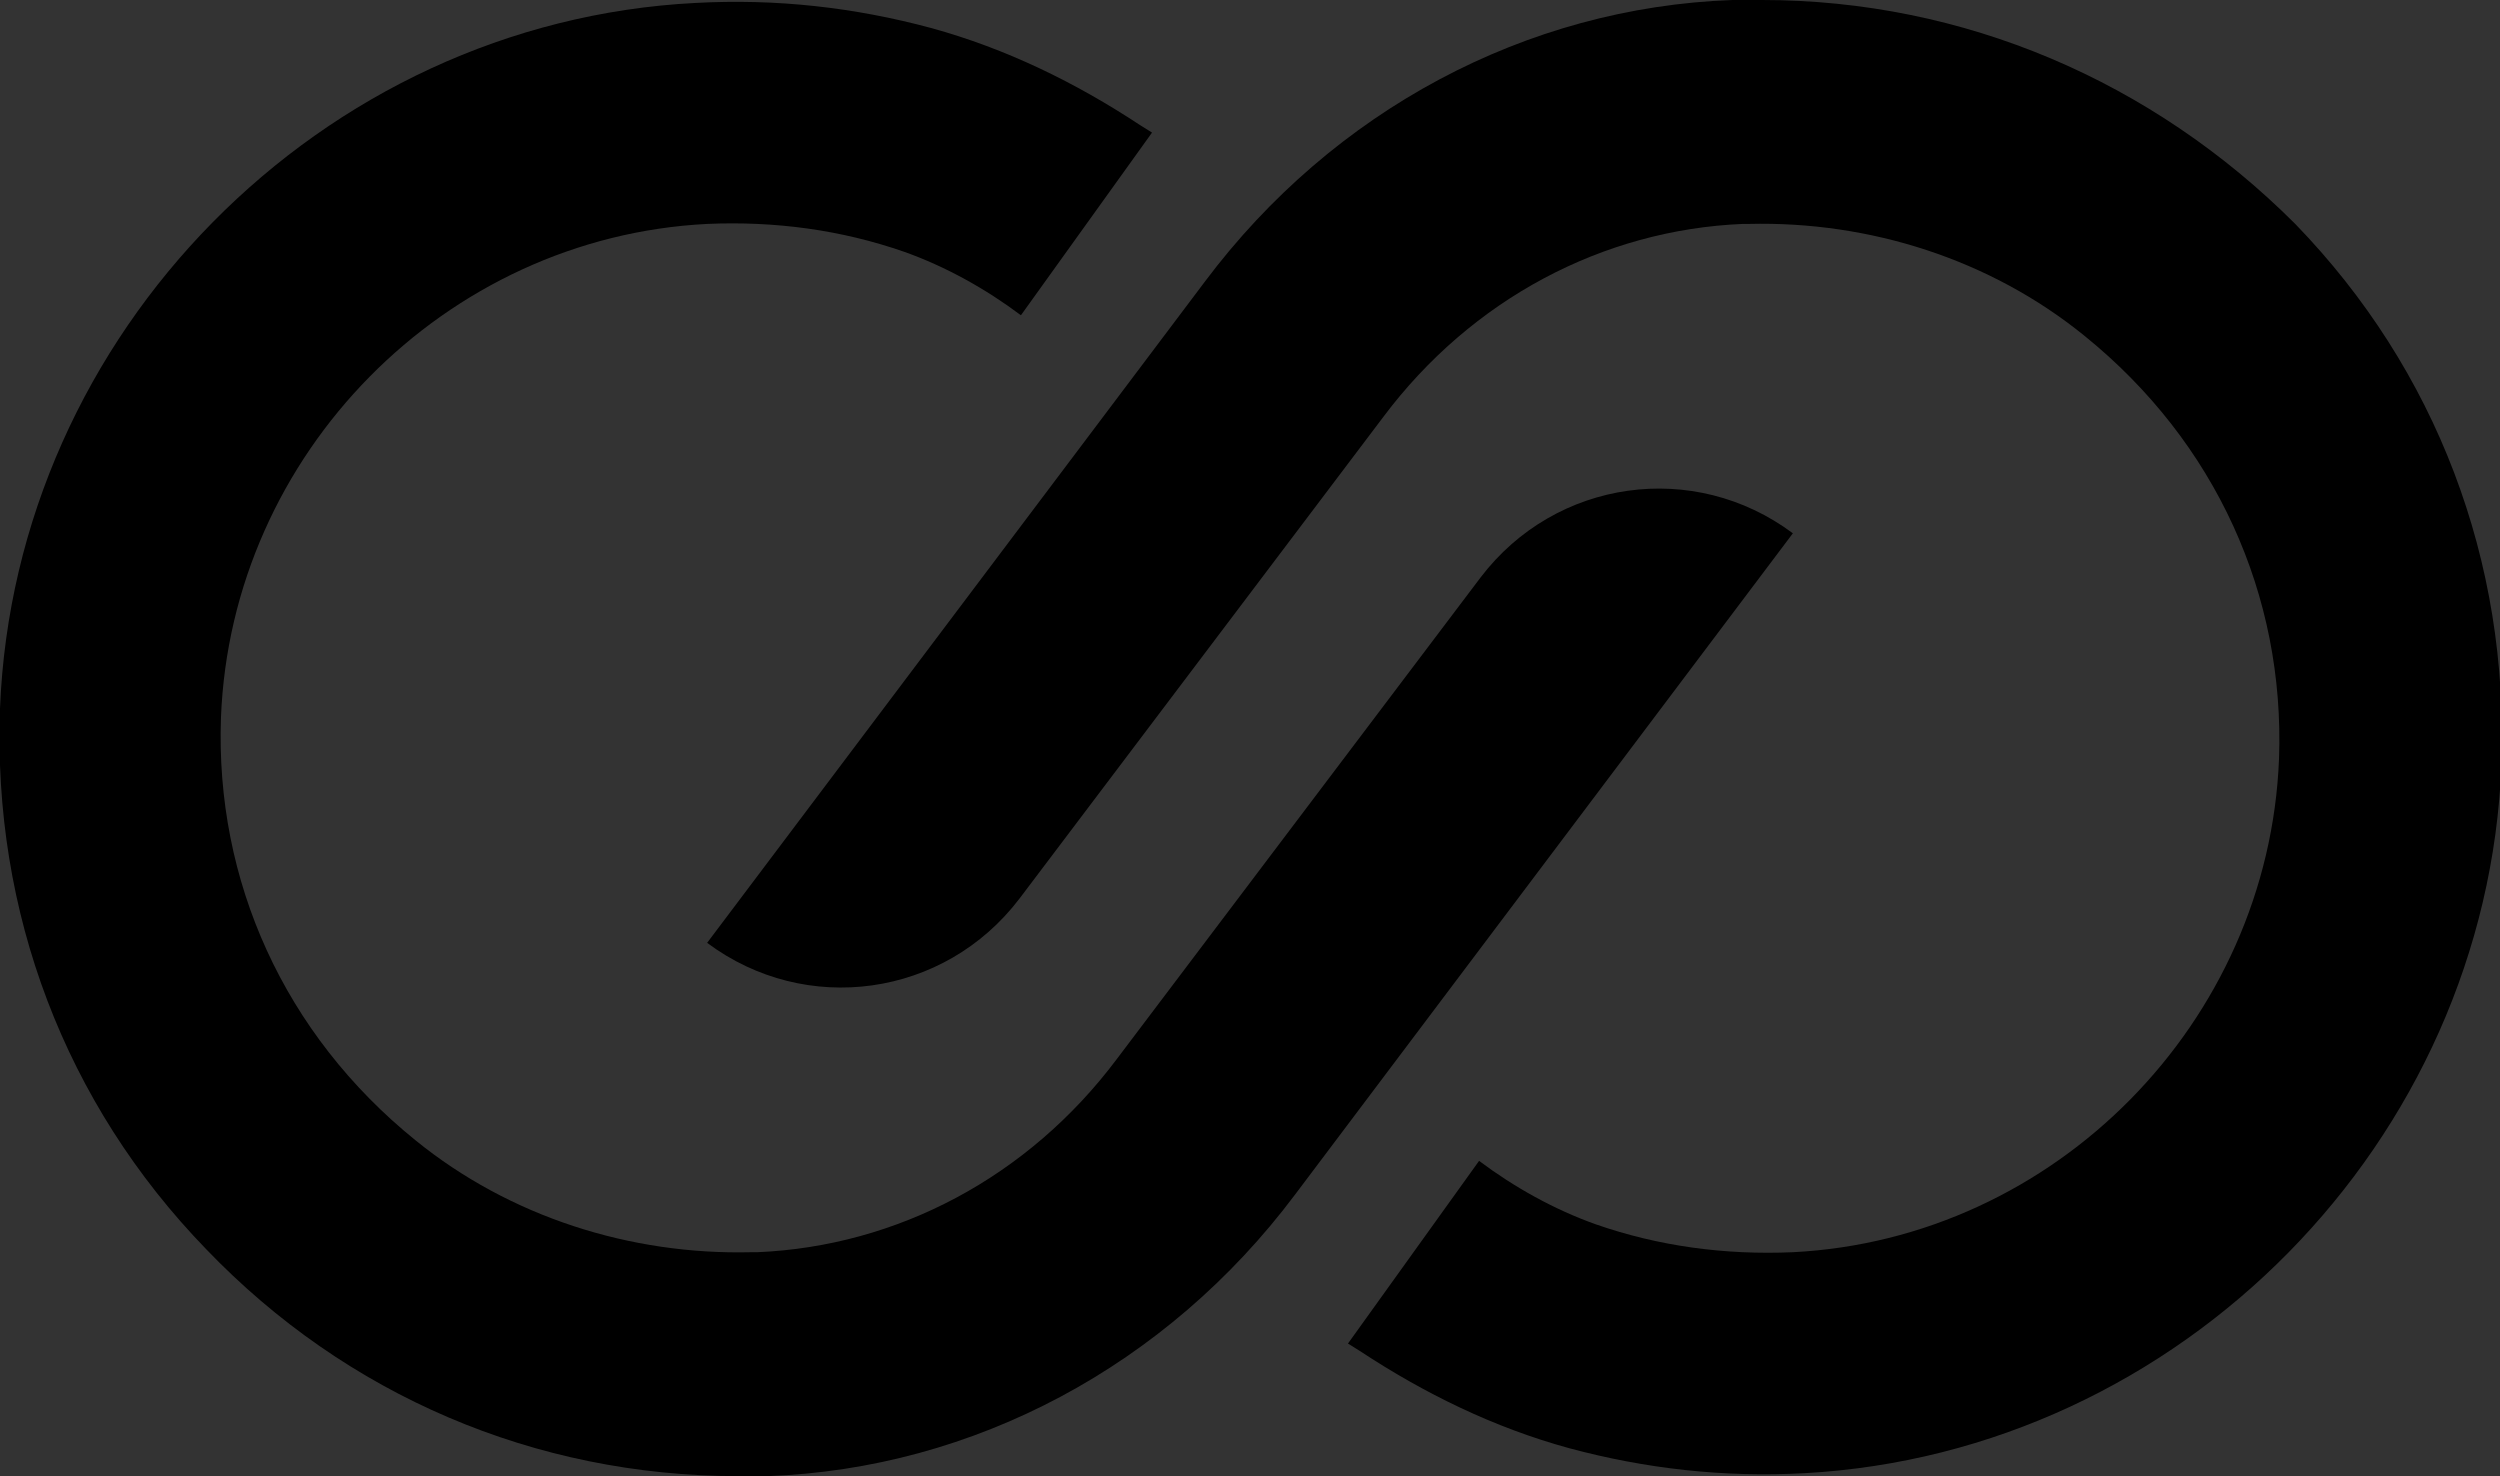 <?xml version="1.0" encoding="utf-8"?>
<!-- Generator: Adobe Illustrator 27.0.1, SVG Export Plug-In . SVG Version: 6.00 Build 0)  -->
<svg version="1.1" xmlns="http://www.w3.org/2000/svg" xmlns:xlink="http://www.w3.org/1999/xlink" x="0px" y="0px"
	 viewBox="0 0 169.7 100.2" style="enable-background:new 0 0 169.7 100.2;" xml:space="preserve">
<rect x="0" y="0" width="169.7" height="100.2" fill="#333333" stroke="none"/>
<style type="text/css">
	.st0{fill:#E60012;}
	.st1{fill:#FFFFFF;}
</style>
<g id="背景__x2B__テキスト">
	<rect x="767" y="-98.3" width="841.9" height="595.3"/>
	<g>
		<g>
			<rect id="XMLID_2_" x="-899.8" y="427.3" width="59.5" height="6"/>
			<g>
				<path d="M-828.9,430.3c0-0.4,0.3-0.7,0.7-0.7c0.4,0,0.7,0.3,0.7,0.7s-0.3,0.7-0.7,0.7C-828.6,431-828.9,430.6-828.9,430.3z"/>
				<path d="M-821.7,430.3c0-0.4,0.3-0.7,0.7-0.7s0.7,0.3,0.7,0.7s-0.3,0.7-0.7,0.7C-821.4,431-821.7,430.6-821.7,430.3z"/>
				<path d="M-814.5,430.3c0-0.4,0.3-0.7,0.7-0.7c0.4,0,0.7,0.3,0.7,0.7s-0.3,0.7-0.7,0.7C-814.2,431-814.5,430.6-814.5,430.3z"/>
				<path d="M-807.3,430.3c0-0.4,0.3-0.7,0.7-0.7s0.7,0.3,0.7,0.7s-0.3,0.7-0.7,0.7C-807,431-807.3,430.6-807.3,430.3z"/>
				<path d="M-800.1,430.3c0-0.4,0.3-0.7,0.7-0.7c0.4,0,0.7,0.3,0.7,0.7s-0.3,0.7-0.7,0.7C-799.8,431-800.1,430.6-800.1,430.3z"/>
				<path d="M-785,429.1c-0.2-0.8-0.2-1.2-1.1-1.2c-1.1,0-1.6,0.9-1.6,2.4c0,2.2,1.1,2.5,1.5,2.5c0.7,0,1.1-0.6,1.3-1.2l0.3,0.1
					c-0.3,0.9-0.9,1.4-1.7,1.4c-0.6,0-1.1-0.2-1.5-0.6c-0.4-0.5-0.6-1.2-0.6-2.1c0-1.8,0.9-2.7,2.2-2.7c0.3,0,0.6,0,1.2,0.2
					c0,0.4,0.1,0.8,0.2,1.2L-785,429.1z"/>
				<path d="M-782.9,429.7c0,0.2-0.2,0.4-0.4,0.4c-0.2,0-0.4-0.2-0.4-0.4c0-0.2,0.1-0.4,0.4-0.4
					C-783.1,429.3-782.9,429.5-782.9,429.7z M-782.9,432.6c0,0.2-0.1,0.4-0.4,0.4s-0.4-0.2-0.4-0.4c0-0.2,0.1-0.4,0.4-0.4
					C-783.1,432.3-782.9,432.5-782.9,432.6z"/>
				<path d="M-781.5,432.5c-0.4-0.4-0.6-1.1-0.6-2.1c0-1,0.2-1.7,0.7-2.2c0.3-0.3,0.7-0.4,1.2-0.4c0.5,0,0.9,0.2,1.2,0.4
					c0.5,0.4,0.7,1.2,0.7,2.2c0,1-0.2,1.7-0.6,2.1c-0.4,0.4-0.8,0.5-1.3,0.5C-780.5,433.1-781,433-781.5,432.5z M-781.5,430.4
					c0,1.1,0.2,2.4,1.2,2.4c1,0,1.2-1.1,1.2-2.4c0-1.1-0.2-1.7-0.5-2c-0.2-0.2-0.5-0.3-0.8-0.3C-781.1,428-781.5,428.8-781.5,430.4z
					"/>
				<path d="M-777.7,429.1c0-0.6,0.2-1.3,1.1-1.3c0.7,0,1.1,0.4,1.1,1.3c0,1.2-0.7,1.3-1.1,1.3
					C-776.9,430.4-777.7,430.4-777.7,429.1z M-777,428.1c-0.1,0.2-0.2,0.5-0.2,1c0,0.5,0.1,1.1,0.6,1.1c0.6,0,0.6-0.7,0.6-1.1
					c0-0.4,0-1.1-0.6-1.1C-776.8,428-776.9,428-777,428.1z M-773.7,427.7l-3,5.3h-0.3l3-5.3H-773.7z M-775.1,431.7
					c0-0.7,0.2-1.3,1.1-1.3c0.7,0,1.1,0.5,1.1,1.3c0,1-0.4,1.3-1.1,1.3C-774.6,433-775.1,432.8-775.1,431.7z M-774.5,430.7
					c-0.1,0.2-0.2,0.5-0.2,1c0,0.5,0.1,1.1,0.6,1.1c0.5,0,0.6-0.6,0.6-1.1c0-0.4,0-1.1-0.6-1.1
					C-774.2,430.6-774.3,430.6-774.5,430.7z"/>
				<path d="M-760.5,427.7h1.2v0.2c-0.5,0-0.6,0-0.6,0.6v3.7c0,0.5,0,0.6,0.6,0.6v0.2h-1.7v-0.2c0.5,0,0.5,0,0.5-0.6v-3.7h0
					l-1.8,4.5h-0.2l-1.9-4.5h0v3.7c0,0.5,0,0.6,0.5,0.6v0.2h-1.4v-0.2c0.5,0,0.6,0,0.6-0.6v-3.7c0-0.5,0-0.5-0.6-0.5v-0.2h1.1
					l1.8,4.4h0L-760.5,427.7z"/>
				<path d="M-757.8,429.7c0,0.2-0.2,0.4-0.4,0.4c-0.2,0-0.4-0.2-0.4-0.4c0-0.2,0.1-0.4,0.4-0.4C-758,429.3-757.8,429.5-757.8,429.7
					z M-757.8,432.6c0,0.2-0.1,0.4-0.4,0.4s-0.4-0.2-0.4-0.4c0-0.2,0.1-0.4,0.4-0.4C-758,432.3-757.8,432.5-757.8,432.6z"/>
				<path d="M-756.4,432.5c-0.4-0.4-0.6-1.1-0.6-2.1c0-1,0.2-1.7,0.7-2.2c0.3-0.3,0.7-0.4,1.2-0.4c0.5,0,0.9,0.2,1.2,0.4
					c0.5,0.4,0.7,1.2,0.7,2.2c0,1-0.2,1.7-0.6,2.1c-0.4,0.4-0.8,0.5-1.3,0.5C-755.3,433.1-755.9,433-756.4,432.5z M-756.3,430.4
					c0,1.1,0.2,2.4,1.2,2.4c1,0,1.2-1.1,1.2-2.4c0-1.1-0.2-1.7-0.5-2c-0.2-0.2-0.5-0.3-0.8-0.3C-756,428-756.3,428.8-756.3,430.4z"
					/>
				<path d="M-752.6,429.1c0-0.6,0.2-1.3,1.1-1.3c0.7,0,1.1,0.4,1.1,1.3c0,1.2-0.7,1.3-1.1,1.3
					C-751.8,430.4-752.6,430.4-752.6,429.1z M-751.9,428.1c-0.1,0.2-0.2,0.5-0.2,1c0,0.5,0.1,1.1,0.6,1.1c0.6,0,0.6-0.7,0.6-1.1
					c0-0.4,0-1.1-0.6-1.1C-751.6,428-751.8,428-751.9,428.1z M-748.6,427.7l-3,5.3h-0.3l3-5.3H-748.6z M-750,431.7
					c0-0.7,0.2-1.3,1.1-1.3c0.7,0,1.1,0.5,1.1,1.3c0,1-0.4,1.3-1.1,1.3C-749.5,433-750,432.8-750,431.7z M-749.4,430.7
					c-0.1,0.2-0.2,0.5-0.2,1c0,0.5,0.1,1.1,0.6,1.1c0.5,0,0.6-0.6,0.6-1.1c0-0.4,0-1.1-0.6-1.1
					C-749.1,430.6-749.2,430.6-749.4,430.7z"/>
				<path d="M-738.4,430.7l-1.3-2.2c-0.2-0.4-0.3-0.5-0.6-0.5v-0.2h1.5v0.2c-0.3,0-0.4,0-0.4,0.1c0,0.1,0,0.2,0.1,0.3l1.1,1.9h0
					l1-1.9c0.1-0.2,0.1-0.3,0.1-0.3c0-0.1-0.1-0.1-0.4-0.1v-0.2h1.2v0.2c-0.3,0-0.3,0-0.5,0.4l-1.3,2.3v1.5c0,0.5,0,0.6,0.6,0.6v0.2
					h-1.9v-0.2c0.6,0,0.6,0,0.6-0.6V430.7z"/>
				<path d="M-734.6,429.7c0,0.2-0.2,0.4-0.4,0.4c-0.2,0-0.4-0.2-0.4-0.4c0-0.2,0.1-0.4,0.4-0.4
					C-734.8,429.3-734.6,429.5-734.6,429.7z M-734.6,432.6c0,0.2-0.1,0.4-0.4,0.4s-0.4-0.2-0.4-0.4c0-0.2,0.1-0.4,0.4-0.4
					C-734.7,432.3-734.6,432.5-734.6,432.6z"/>
				<path d="M-733.2,432.5c-0.4-0.4-0.6-1.1-0.6-2.1c0-1,0.2-1.7,0.7-2.2c0.3-0.3,0.7-0.4,1.2-0.4c0.5,0,0.9,0.2,1.2,0.4
					c0.5,0.4,0.7,1.2,0.7,2.2c0,1-0.2,1.7-0.6,2.1c-0.4,0.4-0.8,0.5-1.3,0.5C-732.1,433.1-732.7,433-733.2,432.5z M-733.1,430.4
					c0,1.1,0.2,2.4,1.2,2.4c1,0,1.2-1.1,1.2-2.4c0-1.1-0.2-1.7-0.5-2c-0.2-0.2-0.5-0.3-0.8-0.3C-732.8,428-733.1,428.8-733.1,430.4z
					"/>
				<path d="M-729.4,429.1c0-0.6,0.2-1.3,1.1-1.3c0.7,0,1.1,0.4,1.1,1.3c0,1.2-0.7,1.3-1.1,1.3
					C-728.6,430.4-729.4,430.4-729.4,429.1z M-728.7,428.1c-0.1,0.2-0.2,0.5-0.2,1c0,0.5,0.1,1.1,0.6,1.1c0.6,0,0.6-0.7,0.6-1.1
					c0-0.4,0-1.1-0.6-1.1C-728.4,428-728.6,428-728.7,428.1z M-725.4,427.7l-3,5.3h-0.3l3-5.3H-725.4z M-726.8,431.7
					c0-0.7,0.2-1.3,1.1-1.3c0.7,0,1.1,0.5,1.1,1.3c0,1-0.4,1.3-1.1,1.3C-726.3,433-726.8,432.8-726.8,431.7z M-726.2,430.7
					c-0.1,0.2-0.2,0.5-0.2,1c0,0.5,0.1,1.1,0.6,1.1c0.5,0,0.6-0.6,0.6-1.1c0-0.4,0-1.1-0.6-1.1C-725.9,430.6-726,430.6-726.2,430.7z
					"/>
				<path d="M-714.9,429.7l1.4,2.4c0.3,0.5,0.4,0.5,0.7,0.5v0.2h-0.9l-1.5-2.8l-0.5,0.7v1.3c0,0.5,0,0.6,0.5,0.6v0.2h-1.7v-0.2
					c0.5,0,0.6,0,0.6-0.6v-3.7c0-0.5,0-0.6-0.6-0.6v-0.2h1.6v0.2c-0.5,0-0.5,0-0.5,0.6v1.8h0l1.4-1.8c0.2-0.2,0.3-0.4,0.3-0.5
					c0-0.1-0.1-0.1-0.3-0.1v-0.2h1.3v0.2c-0.3,0-0.4,0-0.6,0.3L-714.9,429.7z"/>
				<path d="M-711.4,429.7c0,0.2-0.2,0.4-0.4,0.4c-0.2,0-0.4-0.2-0.4-0.4c0-0.2,0.1-0.4,0.4-0.4
					C-711.5,429.3-711.4,429.5-711.4,429.7z M-711.4,432.6c0,0.2-0.1,0.4-0.4,0.4s-0.4-0.2-0.4-0.4c0-0.2,0.1-0.4,0.4-0.4
					C-711.5,432.3-711.4,432.5-711.4,432.6z"/>
				<path d="M-708.9,428.9c0-0.3,0-0.4-0.2-0.4c-0.1,0-0.3,0.1-0.5,0.1l-0.1-0.2c0.5-0.2,0.9-0.4,1.2-0.6l0.1,0v4.3
					c0,0.5,0,0.6,0.7,0.6v0.2h-1.9v-0.2c0.7,0,0.7,0,0.7-0.6V428.9z"/>
				<path d="M-705.5,432.5c-0.4-0.4-0.6-1.1-0.6-2.1c0-1,0.2-1.7,0.7-2.2c0.3-0.3,0.7-0.4,1.2-0.4c0.5,0,0.9,0.2,1.2,0.4
					c0.5,0.4,0.7,1.2,0.7,2.2c0,1-0.2,1.7-0.6,2.1c-0.4,0.4-0.8,0.5-1.3,0.5C-704.4,433.1-705,433-705.5,432.5z M-705.4,430.4
					c0,1.1,0.2,2.4,1.2,2.4c1,0,1.2-1.1,1.2-2.4c0-1.1-0.2-1.7-0.5-2c-0.2-0.2-0.5-0.3-0.8-0.3C-705.1,428-705.4,428.8-705.4,430.4z
					"/>
				<path d="M-701,432.5c-0.4-0.4-0.6-1.1-0.6-2.1c0-1,0.2-1.7,0.7-2.2c0.3-0.3,0.7-0.4,1.2-0.4c0.5,0,0.9,0.2,1.2,0.4
					c0.5,0.4,0.7,1.2,0.7,2.2c0,1-0.2,1.7-0.6,2.1c-0.4,0.4-0.8,0.5-1.3,0.5C-700,433.1-700.5,433-701,432.5z M-701,430.4
					c0,1.1,0.2,2.4,1.2,2.4c1,0,1.2-1.1,1.2-2.4c0-1.1-0.2-1.7-0.5-2c-0.2-0.2-0.5-0.3-0.8-0.3C-700.6,428-701,428.8-701,430.4z"/>
				<path d="M-697.2,429.1c0-0.6,0.2-1.3,1.1-1.3c0.7,0,1.1,0.4,1.1,1.3c0,1.2-0.7,1.3-1.1,1.3
					C-696.5,430.4-697.2,430.4-697.2,429.1z M-696.5,428.1c-0.1,0.2-0.2,0.5-0.2,1c0,0.5,0.1,1.1,0.6,1.1c0.6,0,0.6-0.7,0.6-1.1
					c0-0.4,0-1.1-0.6-1.1C-696.3,428-696.4,428-696.5,428.1z M-693.2,427.7l-3,5.3h-0.3l3-5.3H-693.2z M-694.6,431.7
					c0-0.7,0.2-1.3,1.1-1.3c0.7,0,1.1,0.5,1.1,1.3c0,1-0.4,1.3-1.1,1.3C-694.1,433-694.6,432.8-694.6,431.7z M-694,430.7
					c-0.1,0.2-0.2,0.5-0.2,1c0,0.5,0.1,1.1,0.6,1.1c0.5,0,0.6-0.6,0.6-1.1c0-0.4,0-1.1-0.6-1.1C-693.7,430.6-693.8,430.6-694,430.7z
					"/>
			</g>
			<g>
				<path d="M-893.7,420.9h-5.6v-5.6h5.6V420.9z"/>
				<path d="M-889.3,416.9c-0.2-0.8-0.2-1.2-1.1-1.2c-1.1,0-1.6,0.9-1.6,2.3c0,2.2,1.1,2.5,1.5,2.5c0.7,0,1.1-0.6,1.3-1.2l0.3,0.1
					c-0.3,0.9-0.9,1.4-1.7,1.4c-0.6,0-1.1-0.2-1.4-0.6c-0.4-0.5-0.6-1.2-0.6-2.1c0-1.8,0.9-2.6,2.2-2.6c0.3,0,0.6,0,1.2,0.2
					c0,0.4,0.1,0.8,0.2,1.2L-889.3,416.9z"/>
				<path d="M-888.2,419c0-0.9,0.4-1.8,1.6-1.8c1.1,0,1.6,0.7,1.6,1.8c0,1-0.4,1.9-1.6,1.9C-887.6,420.8-888.2,420.2-888.2,419z
					 M-887.6,419c0,1.4,0.6,1.6,1.1,1.6c0.9,0,1.1-0.8,1.1-1.6c0-1-0.3-1.6-1.1-1.6C-887.2,417.4-887.6,417.9-887.6,419z"/>
				<path d="M-884.2,420.5c0.5,0,0.5-0.1,0.5-0.5v-3.7c0-0.4,0-0.5-0.5-0.5v-0.2c0.4-0.1,0.7-0.1,1-0.3l0.1,0v4.7
					c0,0.5,0,0.5,0.5,0.5v0.2h-1.6V420.5z"/>
				<path d="M-882.1,419c0-0.9,0.4-1.8,1.6-1.8c1.1,0,1.6,0.7,1.6,1.8c0,1-0.4,1.9-1.6,1.9C-881.5,420.8-882.1,420.2-882.1,419z
					 M-881.5,419c0,1.4,0.6,1.6,1.1,1.6c0.9,0,1.1-0.8,1.1-1.6c0-1-0.3-1.6-1.1-1.6C-881.2,417.4-881.5,417.9-881.5,419z"/>
				<path d="M-877.2,417.7L-877.2,417.7c0.3-0.4,0.6-0.6,1-0.6c0.4,0,0.6,0.3,0.6,0.5c0,0.2-0.1,0.3-0.2,0.3c-0.1,0-0.2-0.1-0.3-0.2
					c-0.1-0.2-0.1-0.3-0.3-0.3c-0.3,0-0.5,0.3-0.8,0.7v1.9c0,0.5,0,0.5,0.5,0.5v0.2h-1.5v-0.2c0.4,0,0.5,0,0.5-0.5v-1.9
					c0-0.4,0-0.5-0.5-0.5v-0.2c0.4-0.1,0.6-0.1,0.9-0.3l0.1,0L-877.2,417.7z"/>
			</g>
		</g>
		<g>
			<rect id="XMLID_1_" x="-899.8" y="427.3" width="59.5" height="6"/>
			<g>
				<path d="M-828.9,430.3c0-0.4,0.3-0.7,0.7-0.7c0.4,0,0.7,0.3,0.7,0.7s-0.3,0.7-0.7,0.7C-828.6,431-828.9,430.6-828.9,430.3z"/>
				<path d="M-821.7,430.3c0-0.4,0.3-0.7,0.7-0.7s0.7,0.3,0.7,0.7s-0.3,0.7-0.7,0.7C-821.4,431-821.7,430.6-821.7,430.3z"/>
				<path d="M-814.5,430.3c0-0.4,0.3-0.7,0.7-0.7c0.4,0,0.7,0.3,0.7,0.7s-0.3,0.7-0.7,0.7C-814.2,431-814.5,430.6-814.5,430.3z"/>
				<path d="M-807.3,430.3c0-0.4,0.3-0.7,0.7-0.7s0.7,0.3,0.7,0.7s-0.3,0.7-0.7,0.7C-807,431-807.3,430.6-807.3,430.3z"/>
				<path d="M-800.1,430.3c0-0.4,0.3-0.7,0.7-0.7c0.4,0,0.7,0.3,0.7,0.7s-0.3,0.7-0.7,0.7C-799.8,431-800.1,430.6-800.1,430.3z"/>
				<path d="M-785,429.1c-0.2-0.8-0.2-1.2-1.1-1.2c-1.1,0-1.6,0.9-1.6,2.4c0,2.2,1.1,2.5,1.5,2.5c0.7,0,1.1-0.6,1.3-1.2l0.3,0.1
					c-0.3,0.9-0.9,1.4-1.7,1.4c-0.6,0-1.1-0.2-1.5-0.6c-0.4-0.5-0.6-1.2-0.6-2.1c0-1.8,0.9-2.7,2.2-2.7c0.3,0,0.6,0,1.2,0.2
					c0,0.4,0.1,0.8,0.2,1.2L-785,429.1z"/>
				<path d="M-782.9,429.7c0,0.2-0.2,0.4-0.4,0.4c-0.2,0-0.4-0.2-0.4-0.4c0-0.2,0.1-0.4,0.4-0.4
					C-783.1,429.3-782.9,429.5-782.9,429.7z M-782.9,432.6c0,0.2-0.1,0.4-0.4,0.4s-0.4-0.2-0.4-0.4c0-0.2,0.1-0.4,0.4-0.4
					C-783.1,432.3-782.9,432.5-782.9,432.6z"/>
				<path d="M-781.5,432.5c-0.4-0.4-0.6-1.1-0.6-2.1c0-1,0.2-1.7,0.7-2.2c0.3-0.3,0.7-0.4,1.2-0.4c0.5,0,0.9,0.2,1.2,0.4
					c0.5,0.4,0.7,1.2,0.7,2.2c0,1-0.2,1.7-0.6,2.1c-0.4,0.4-0.8,0.5-1.3,0.5C-780.5,433.1-781,433-781.5,432.5z M-781.5,430.4
					c0,1.1,0.2,2.4,1.2,2.4c1,0,1.2-1.1,1.2-2.4c0-1.1-0.2-1.7-0.5-2c-0.2-0.2-0.5-0.3-0.8-0.3C-781.1,428-781.5,428.8-781.5,430.4z
					"/>
				<path d="M-777.7,429.1c0-0.6,0.2-1.3,1.1-1.3c0.7,0,1.1,0.4,1.1,1.3c0,1.2-0.7,1.3-1.1,1.3
					C-776.9,430.4-777.7,430.4-777.7,429.1z M-777,428.1c-0.1,0.2-0.2,0.5-0.2,1c0,0.5,0.1,1.1,0.6,1.1c0.6,0,0.6-0.7,0.6-1.1
					c0-0.4,0-1.1-0.6-1.1C-776.8,428-776.9,428-777,428.1z M-773.7,427.7l-3,5.3h-0.3l3-5.3H-773.7z M-775.1,431.7
					c0-0.7,0.2-1.3,1.1-1.3c0.7,0,1.1,0.5,1.1,1.3c0,1-0.4,1.3-1.1,1.3C-774.6,433-775.1,432.8-775.1,431.7z M-774.5,430.7
					c-0.1,0.2-0.2,0.5-0.2,1c0,0.5,0.1,1.1,0.6,1.1c0.5,0,0.6-0.6,0.6-1.1c0-0.4,0-1.1-0.6-1.1
					C-774.2,430.6-774.3,430.6-774.5,430.7z"/>
				<path d="M-760.5,427.7h1.2v0.2c-0.5,0-0.6,0-0.6,0.6v3.7c0,0.5,0,0.6,0.6,0.6v0.2h-1.7v-0.2c0.5,0,0.5,0,0.5-0.6v-3.7h0
					l-1.8,4.5h-0.2l-1.9-4.5h0v3.7c0,0.5,0,0.6,0.5,0.6v0.2h-1.4v-0.2c0.5,0,0.6,0,0.6-0.6v-3.7c0-0.5,0-0.5-0.6-0.5v-0.2h1.1
					l1.8,4.4h0L-760.5,427.7z"/>
				<path d="M-757.8,429.7c0,0.2-0.2,0.4-0.4,0.4c-0.2,0-0.4-0.2-0.4-0.4c0-0.2,0.1-0.4,0.4-0.4C-758,429.3-757.8,429.5-757.8,429.7
					z M-757.8,432.6c0,0.2-0.1,0.4-0.4,0.4s-0.4-0.2-0.4-0.4c0-0.2,0.1-0.4,0.4-0.4C-758,432.3-757.8,432.5-757.8,432.6z"/>
				<path d="M-756.4,432.5c-0.4-0.4-0.6-1.1-0.6-2.1c0-1,0.2-1.7,0.7-2.2c0.3-0.3,0.7-0.4,1.2-0.4c0.5,0,0.9,0.2,1.2,0.4
					c0.5,0.4,0.7,1.2,0.7,2.2c0,1-0.2,1.7-0.6,2.1c-0.4,0.4-0.8,0.5-1.3,0.5C-755.3,433.1-755.9,433-756.4,432.5z M-756.3,430.4
					c0,1.1,0.2,2.4,1.2,2.4c1,0,1.2-1.1,1.2-2.4c0-1.1-0.2-1.7-0.5-2c-0.2-0.2-0.5-0.3-0.8-0.3C-756,428-756.3,428.8-756.3,430.4z"
					/>
				<path d="M-752.6,429.1c0-0.6,0.2-1.3,1.1-1.3c0.7,0,1.1,0.4,1.1,1.3c0,1.2-0.7,1.3-1.1,1.3
					C-751.8,430.4-752.6,430.4-752.6,429.1z M-751.9,428.1c-0.1,0.2-0.2,0.5-0.2,1c0,0.5,0.1,1.1,0.6,1.1c0.6,0,0.6-0.7,0.6-1.1
					c0-0.4,0-1.1-0.6-1.1C-751.6,428-751.8,428-751.9,428.1z M-748.6,427.7l-3,5.3h-0.3l3-5.3H-748.6z M-750,431.7
					c0-0.7,0.2-1.3,1.1-1.3c0.7,0,1.1,0.5,1.1,1.3c0,1-0.4,1.3-1.1,1.3C-749.5,433-750,432.8-750,431.7z M-749.4,430.7
					c-0.1,0.2-0.2,0.5-0.2,1c0,0.5,0.1,1.1,0.6,1.1c0.5,0,0.6-0.6,0.6-1.1c0-0.4,0-1.1-0.6-1.1
					C-749.1,430.6-749.2,430.6-749.4,430.7z"/>
				<path d="M-738.4,430.7l-1.3-2.2c-0.2-0.4-0.3-0.5-0.6-0.5v-0.2h1.5v0.2c-0.3,0-0.4,0-0.4,0.1c0,0.1,0,0.2,0.1,0.3l1.1,1.9h0
					l1-1.9c0.1-0.2,0.1-0.3,0.1-0.3c0-0.1-0.1-0.1-0.4-0.1v-0.2h1.2v0.2c-0.3,0-0.3,0-0.5,0.4l-1.3,2.3v1.5c0,0.5,0,0.6,0.6,0.6v0.2
					h-1.9v-0.2c0.6,0,0.6,0,0.6-0.6V430.7z"/>
				<path d="M-734.6,429.7c0,0.2-0.2,0.4-0.4,0.4c-0.2,0-0.4-0.2-0.4-0.4c0-0.2,0.1-0.4,0.4-0.4
					C-734.8,429.3-734.6,429.5-734.6,429.7z M-734.6,432.6c0,0.2-0.1,0.4-0.4,0.4s-0.4-0.2-0.4-0.4c0-0.2,0.1-0.4,0.4-0.4
					C-734.7,432.3-734.6,432.5-734.6,432.6z"/>
				<path d="M-733.2,432.5c-0.4-0.4-0.6-1.1-0.6-2.1c0-1,0.2-1.7,0.7-2.2c0.3-0.3,0.7-0.4,1.2-0.4c0.5,0,0.9,0.2,1.2,0.4
					c0.5,0.4,0.7,1.2,0.7,2.2c0,1-0.2,1.7-0.6,2.1c-0.4,0.4-0.8,0.5-1.3,0.5C-732.1,433.1-732.7,433-733.2,432.5z M-733.1,430.4
					c0,1.1,0.2,2.4,1.2,2.4c1,0,1.2-1.1,1.2-2.4c0-1.1-0.2-1.7-0.5-2c-0.2-0.2-0.5-0.3-0.8-0.3C-732.8,428-733.1,428.8-733.1,430.4z
					"/>
				<path d="M-729.4,429.1c0-0.6,0.2-1.3,1.1-1.3c0.7,0,1.1,0.4,1.1,1.3c0,1.2-0.7,1.3-1.1,1.3
					C-728.6,430.4-729.4,430.4-729.4,429.1z M-728.7,428.1c-0.1,0.2-0.2,0.5-0.2,1c0,0.5,0.1,1.1,0.6,1.1c0.6,0,0.6-0.7,0.6-1.1
					c0-0.4,0-1.1-0.6-1.1C-728.4,428-728.6,428-728.7,428.1z M-725.4,427.7l-3,5.3h-0.3l3-5.3H-725.4z M-726.8,431.7
					c0-0.7,0.2-1.3,1.1-1.3c0.7,0,1.1,0.5,1.1,1.3c0,1-0.4,1.3-1.1,1.3C-726.3,433-726.8,432.8-726.8,431.7z M-726.2,430.7
					c-0.1,0.2-0.2,0.5-0.2,1c0,0.5,0.1,1.1,0.6,1.1c0.5,0,0.6-0.6,0.6-1.1c0-0.4,0-1.1-0.6-1.1C-725.9,430.6-726,430.6-726.2,430.7z
					"/>
				<path d="M-714.9,429.7l1.4,2.4c0.3,0.5,0.4,0.5,0.7,0.5v0.2h-0.9l-1.5-2.8l-0.5,0.7v1.3c0,0.5,0,0.6,0.5,0.6v0.2h-1.7v-0.2
					c0.5,0,0.6,0,0.6-0.6v-3.7c0-0.5,0-0.6-0.6-0.6v-0.2h1.6v0.2c-0.5,0-0.5,0-0.5,0.6v1.8h0l1.4-1.8c0.2-0.2,0.3-0.4,0.3-0.5
					c0-0.1-0.1-0.1-0.3-0.1v-0.2h1.3v0.2c-0.3,0-0.4,0-0.6,0.3L-714.9,429.7z"/>
				<path d="M-711.4,429.7c0,0.2-0.2,0.4-0.4,0.4c-0.2,0-0.4-0.2-0.4-0.4c0-0.2,0.1-0.4,0.4-0.4
					C-711.5,429.3-711.4,429.5-711.4,429.7z M-711.4,432.6c0,0.2-0.1,0.4-0.4,0.4s-0.4-0.2-0.4-0.4c0-0.2,0.1-0.4,0.4-0.4
					C-711.5,432.3-711.4,432.5-711.4,432.6z"/>
				<path d="M-708.9,428.9c0-0.3,0-0.4-0.2-0.4c-0.1,0-0.3,0.1-0.5,0.1l-0.1-0.2c0.5-0.2,0.9-0.4,1.2-0.6l0.1,0v4.3
					c0,0.5,0,0.6,0.7,0.6v0.2h-1.9v-0.2c0.7,0,0.7,0,0.7-0.6V428.9z"/>
				<path d="M-705.5,432.5c-0.4-0.4-0.6-1.1-0.6-2.1c0-1,0.2-1.7,0.7-2.2c0.3-0.3,0.7-0.4,1.2-0.4c0.5,0,0.9,0.2,1.2,0.4
					c0.5,0.4,0.7,1.2,0.7,2.2c0,1-0.2,1.7-0.6,2.1c-0.4,0.4-0.8,0.5-1.3,0.5C-704.4,433.1-705,433-705.5,432.5z M-705.4,430.4
					c0,1.1,0.2,2.4,1.2,2.4c1,0,1.2-1.1,1.2-2.4c0-1.1-0.2-1.7-0.5-2c-0.2-0.2-0.5-0.3-0.8-0.3C-705.1,428-705.4,428.8-705.4,430.4z
					"/>
				<path d="M-701,432.5c-0.4-0.4-0.6-1.1-0.6-2.1c0-1,0.2-1.7,0.7-2.2c0.3-0.3,0.7-0.4,1.2-0.4c0.5,0,0.9,0.2,1.2,0.4
					c0.5,0.4,0.7,1.2,0.7,2.2c0,1-0.2,1.7-0.6,2.1c-0.4,0.4-0.8,0.5-1.3,0.5C-700,433.1-700.5,433-701,432.5z M-701,430.4
					c0,1.1,0.2,2.4,1.2,2.4c1,0,1.2-1.1,1.2-2.4c0-1.1-0.2-1.7-0.5-2c-0.2-0.2-0.5-0.3-0.8-0.3C-700.6,428-701,428.8-701,430.4z"/>
				<path d="M-697.2,429.1c0-0.6,0.2-1.3,1.1-1.3c0.7,0,1.1,0.4,1.1,1.3c0,1.2-0.7,1.3-1.1,1.3
					C-696.5,430.4-697.2,430.4-697.2,429.1z M-696.5,428.1c-0.1,0.2-0.2,0.5-0.2,1c0,0.5,0.1,1.1,0.6,1.1c0.6,0,0.6-0.7,0.6-1.1
					c0-0.4,0-1.1-0.6-1.1C-696.3,428-696.4,428-696.5,428.1z M-693.2,427.7l-3,5.3h-0.3l3-5.3H-693.2z M-694.6,431.7
					c0-0.7,0.2-1.3,1.1-1.3c0.7,0,1.1,0.5,1.1,1.3c0,1-0.4,1.3-1.1,1.3C-694.1,433-694.6,432.8-694.6,431.7z M-694,430.7
					c-0.1,0.2-0.2,0.5-0.2,1c0,0.5,0.1,1.1,0.6,1.1c0.5,0,0.6-0.6,0.6-1.1c0-0.4,0-1.1-0.6-1.1C-693.7,430.6-693.8,430.6-694,430.7z
					"/>
			</g>
			<g>
				<path d="M-893.7,420.9h-5.6v-5.6h5.6V420.9z"/>
				<path d="M-889.3,416.9c-0.2-0.8-0.2-1.2-1.1-1.2c-1.1,0-1.6,0.9-1.6,2.3c0,2.2,1.1,2.5,1.5,2.5c0.7,0,1.1-0.6,1.3-1.2l0.3,0.1
					c-0.3,0.9-0.9,1.4-1.7,1.4c-0.6,0-1.1-0.2-1.4-0.6c-0.4-0.5-0.6-1.2-0.6-2.1c0-1.8,0.9-2.6,2.2-2.6c0.3,0,0.6,0,1.2,0.2
					c0,0.4,0.1,0.8,0.2,1.2L-889.3,416.9z"/>
				<path d="M-888.2,419c0-0.9,0.4-1.8,1.6-1.8c1.1,0,1.6,0.7,1.6,1.8c0,1-0.4,1.9-1.6,1.9C-887.6,420.8-888.2,420.2-888.2,419z
					 M-887.6,419c0,1.4,0.6,1.6,1.1,1.6c0.9,0,1.1-0.8,1.1-1.6c0-1-0.3-1.6-1.1-1.6C-887.2,417.4-887.6,417.9-887.6,419z"/>
				<path d="M-884.2,420.5c0.5,0,0.5-0.1,0.5-0.5v-3.7c0-0.4,0-0.5-0.5-0.5v-0.2c0.4-0.1,0.7-0.1,1-0.3l0.1,0v4.7
					c0,0.5,0,0.5,0.5,0.5v0.2h-1.6V420.5z"/>
				<path d="M-882.1,419c0-0.9,0.4-1.8,1.6-1.8c1.1,0,1.6,0.7,1.6,1.8c0,1-0.4,1.9-1.6,1.9C-881.5,420.8-882.1,420.2-882.1,419z
					 M-881.5,419c0,1.4,0.6,1.6,1.1,1.6c0.9,0,1.1-0.8,1.1-1.6c0-1-0.3-1.6-1.1-1.6C-881.2,417.4-881.5,417.9-881.5,419z"/>
				<path d="M-877.2,417.7L-877.2,417.7c0.3-0.4,0.6-0.6,1-0.6c0.4,0,0.6,0.3,0.6,0.5c0,0.2-0.1,0.3-0.2,0.3c-0.1,0-0.2-0.1-0.3-0.2
					c-0.1-0.2-0.1-0.3-0.3-0.3c-0.3,0-0.5,0.3-0.8,0.7v1.9c0,0.5,0,0.5,0.5,0.5v0.2h-1.5v-0.2c0.4,0,0.5,0,0.5-0.5v-1.9
					c0-0.4,0-0.5-0.5-0.5v-0.2c0.4-0.1,0.6-0.1,0.9-0.3l0.1,0L-877.2,417.7z"/>
			</g>
		</g>
	</g>
	<g>
		<rect id="XMLID_3_" x="-899.8" y="445.1" class="st0" width="59.5" height="6"/>
		<g>
			<path d="M-828.9,448c0-0.4,0.3-0.7,0.7-0.7s0.7,0.3,0.7,0.7s-0.3,0.7-0.7,0.7C-828.6,448.7-828.9,448.4-828.9,448z"/>
			<path d="M-821.7,448c0-0.4,0.3-0.7,0.7-0.7c0.4,0,0.7,0.3,0.7,0.7s-0.3,0.7-0.7,0.7C-821.4,448.7-821.7,448.4-821.7,448z"/>
			<path d="M-814.5,448c0-0.4,0.3-0.7,0.7-0.7s0.7,0.3,0.7,0.7s-0.3,0.7-0.7,0.7C-814.2,448.7-814.5,448.4-814.5,448z"/>
			<path d="M-807.3,448c0-0.4,0.3-0.7,0.7-0.7c0.4,0,0.7,0.3,0.7,0.7s-0.3,0.7-0.7,0.7C-807,448.7-807.3,448.4-807.3,448z"/>
			<path d="M-800.1,448c0-0.4,0.3-0.7,0.7-0.7s0.7,0.3,0.7,0.7s-0.3,0.7-0.7,0.7C-799.8,448.7-800.1,448.4-800.1,448z"/>
			<path d="M-785,446.8c-0.2-0.8-0.2-1.2-1.1-1.2c-1.1,0-1.6,0.9-1.6,2.4c0,2.2,1.1,2.5,1.5,2.5c0.7,0,1.1-0.6,1.3-1.2l0.3,0.1
				c-0.3,0.9-0.9,1.4-1.7,1.4c-0.6,0-1.1-0.2-1.5-0.6c-0.4-0.5-0.6-1.2-0.6-2.1c0-1.8,0.9-2.7,2.2-2.7c0.3,0,0.6,0,1.2,0.2
				c0,0.4,0.1,0.8,0.2,1.2L-785,446.8z"/>
			<path d="M-782.9,447.5c0,0.2-0.2,0.4-0.4,0.4c-0.2,0-0.4-0.2-0.4-0.4c0-0.2,0.1-0.4,0.4-0.4
				C-783.1,447.1-782.9,447.3-782.9,447.5z M-782.9,450.4c0,0.2-0.1,0.4-0.4,0.4s-0.4-0.2-0.4-0.4c0-0.2,0.1-0.4,0.4-0.4
				C-783.1,450-782.9,450.2-782.9,450.4z"/>
			<path d="M-781.5,450.3c-0.4-0.4-0.6-1.1-0.6-2.1c0-1,0.2-1.7,0.7-2.2c0.3-0.3,0.7-0.4,1.2-0.4c0.5,0,0.9,0.2,1.2,0.4
				c0.5,0.4,0.7,1.2,0.7,2.2c0,1-0.2,1.7-0.6,2.1c-0.4,0.4-0.8,0.5-1.3,0.5C-780.5,450.8-781,450.8-781.5,450.3z M-781.5,448.1
				c0,1.1,0.2,2.4,1.2,2.4c1,0,1.2-1.1,1.2-2.4c0-1.1-0.2-1.7-0.5-2c-0.2-0.2-0.5-0.3-0.8-0.3C-781.1,445.8-781.5,446.6-781.5,448.1
				z"/>
			<path d="M-777.7,446.9c0-0.6,0.2-1.3,1.1-1.3c0.7,0,1.1,0.4,1.1,1.3c0,1.2-0.7,1.3-1.1,1.3C-776.9,448.2-777.7,448.1-777.7,446.9
				z M-777,445.9c-0.1,0.2-0.2,0.5-0.2,1c0,0.5,0.1,1.1,0.6,1.1c0.6,0,0.6-0.7,0.6-1.1c0-0.4,0-1.1-0.6-1.1
				C-776.8,445.7-776.9,445.7-777,445.9z M-773.7,445.5l-3,5.3h-0.3l3-5.3H-773.7z M-775.1,449.5c0-0.7,0.2-1.3,1.1-1.3
				c0.7,0,1.1,0.5,1.1,1.3c0,1-0.4,1.3-1.1,1.3C-774.6,450.8-775.1,450.5-775.1,449.5z M-774.5,448.5c-0.1,0.2-0.2,0.5-0.2,1
				c0,0.5,0.1,1.1,0.6,1.1c0.5,0,0.6-0.6,0.6-1.1c0-0.4,0-1.1-0.6-1.1C-774.2,448.3-774.3,448.3-774.5,448.5z"/>
			<path d="M-760.5,445.5h1.2v0.2c-0.5,0-0.6,0-0.6,0.6v3.7c0,0.5,0,0.6,0.6,0.6v0.2h-1.7v-0.2c0.5,0,0.5,0,0.5-0.6v-3.7h0l-1.8,4.5
				h-0.2l-1.9-4.5h0v3.7c0,0.5,0,0.6,0.5,0.6v0.2h-1.4v-0.2c0.5,0,0.6,0,0.6-0.6v-3.7c0-0.5,0-0.5-0.6-0.5v-0.2h1.1l1.8,4.4h0
				L-760.5,445.5z"/>
			<path d="M-757.8,447.5c0,0.2-0.2,0.4-0.4,0.4c-0.2,0-0.4-0.2-0.4-0.4c0-0.2,0.1-0.4,0.4-0.4C-758,447.1-757.8,447.3-757.8,447.5z
				 M-757.8,450.4c0,0.2-0.1,0.4-0.4,0.4s-0.4-0.2-0.4-0.4c0-0.2,0.1-0.4,0.4-0.4C-758,450-757.8,450.2-757.8,450.4z"/>
			<path d="M-755.3,446.7c0-0.3,0-0.4-0.2-0.4c-0.1,0-0.3,0.1-0.5,0.1l-0.1-0.2c0.5-0.2,0.9-0.4,1.2-0.6l0.1,0v4.3
				c0,0.5,0,0.6,0.7,0.6v0.2h-1.9v-0.2c0.7,0,0.7,0,0.7-0.6V446.7z"/>
			<path d="M-751.9,450.3c-0.4-0.4-0.6-1.1-0.6-2.1c0-1,0.2-1.7,0.7-2.2c0.3-0.3,0.7-0.4,1.2-0.4c0.5,0,0.9,0.2,1.2,0.4
				c0.5,0.4,0.7,1.2,0.7,2.2c0,1-0.2,1.7-0.6,2.1c-0.4,0.4-0.8,0.5-1.3,0.5C-750.9,450.8-751.4,450.8-751.9,450.3z M-751.9,448.1
				c0,1.1,0.2,2.4,1.2,2.4c1,0,1.2-1.1,1.2-2.4c0-1.1-0.2-1.7-0.5-2c-0.2-0.2-0.5-0.3-0.8-0.3C-751.5,445.8-751.9,446.6-751.9,448.1
				z"/>
			<path d="M-747.4,450.3c-0.4-0.4-0.6-1.1-0.6-2.1c0-1,0.2-1.7,0.7-2.2c0.3-0.3,0.7-0.4,1.2-0.4c0.5,0,0.9,0.2,1.2,0.4
				c0.5,0.4,0.7,1.2,0.7,2.2c0,1-0.2,1.7-0.6,2.1c-0.4,0.4-0.8,0.5-1.3,0.5C-746.4,450.8-746.9,450.8-747.4,450.3z M-747.4,448.1
				c0,1.1,0.2,2.4,1.2,2.4c1,0,1.2-1.1,1.2-2.4c0-1.1-0.2-1.7-0.5-2c-0.2-0.2-0.5-0.3-0.8-0.3C-747.1,445.8-747.4,446.6-747.4,448.1
				z"/>
			<path d="M-743.6,446.9c0-0.6,0.2-1.3,1.1-1.3c0.7,0,1.1,0.4,1.1,1.3c0,1.2-0.7,1.3-1.1,1.3C-742.9,448.2-743.6,448.1-743.6,446.9
				z M-743,445.9c-0.1,0.2-0.2,0.5-0.2,1c0,0.5,0.1,1.1,0.6,1.1c0.6,0,0.6-0.7,0.6-1.1c0-0.4,0-1.1-0.6-1.1
				C-742.7,445.7-742.8,445.7-743,445.9z M-739.6,445.5l-3,5.3h-0.3l3-5.3H-739.6z M-741.1,449.5c0-0.7,0.2-1.3,1.1-1.3
				c0.7,0,1.1,0.5,1.1,1.3c0,1-0.4,1.3-1.1,1.3C-740.6,450.8-741.1,450.5-741.1,449.5z M-740.4,448.5c-0.1,0.2-0.2,0.5-0.2,1
				c0,0.5,0.1,1.1,0.6,1.1c0.5,0,0.6-0.6,0.6-1.1c0-0.4,0-1.1-0.6-1.1C-740.1,448.3-740.3,448.3-740.4,448.5z"/>
			<path d="M-729.4,448.4l-1.3-2.2c-0.2-0.4-0.3-0.5-0.6-0.5v-0.2h1.5v0.2c-0.3,0-0.4,0-0.4,0.1c0,0.1,0,0.2,0.1,0.3l1.1,1.9h0
				l1-1.9c0.1-0.2,0.1-0.3,0.1-0.3c0-0.1-0.1-0.1-0.4-0.1v-0.2h1.2v0.2c-0.3,0-0.3,0-0.5,0.4l-1.3,2.3v1.5c0,0.5,0,0.6,0.6,0.6v0.2
				h-1.9v-0.2c0.6,0,0.6,0,0.6-0.6V448.4z"/>
			<path d="M-725.7,447.5c0,0.2-0.2,0.4-0.4,0.4c-0.2,0-0.4-0.2-0.4-0.4c0-0.2,0.1-0.4,0.4-0.4
				C-725.8,447.1-725.7,447.3-725.7,447.5z M-725.7,450.4c0,0.2-0.1,0.4-0.4,0.4s-0.4-0.2-0.4-0.4c0-0.2,0.1-0.4,0.4-0.4
				C-725.8,450-725.7,450.2-725.7,450.4z"/>
			<path d="M-723.2,446.7c0-0.3,0-0.4-0.2-0.4c-0.1,0-0.3,0.1-0.5,0.1l-0.1-0.2c0.5-0.2,0.9-0.4,1.2-0.6l0.1,0v4.3
				c0,0.5,0,0.6,0.7,0.6v0.2h-1.9v-0.2c0.7,0,0.7,0,0.7-0.6V446.7z"/>
			<path d="M-719.7,450.3c-0.4-0.4-0.6-1.1-0.6-2.1c0-1,0.2-1.7,0.7-2.2c0.3-0.3,0.7-0.4,1.2-0.4c0.5,0,0.9,0.2,1.2,0.4
				c0.5,0.4,0.7,1.2,0.7,2.2c0,1-0.2,1.7-0.6,2.1c-0.4,0.4-0.8,0.5-1.3,0.5C-718.7,450.8-719.3,450.8-719.7,450.3z M-719.7,448.1
				c0,1.1,0.2,2.4,1.2,2.4c1,0,1.2-1.1,1.2-2.4c0-1.1-0.2-1.7-0.5-2c-0.2-0.2-0.5-0.3-0.8-0.3C-719.4,445.8-719.7,446.6-719.7,448.1
				z"/>
			<path d="M-715.3,450.3c-0.4-0.4-0.6-1.1-0.6-2.1c0-1,0.2-1.7,0.7-2.2c0.3-0.3,0.7-0.4,1.2-0.4c0.5,0,0.9,0.2,1.2,0.4
				c0.5,0.4,0.7,1.2,0.7,2.2c0,1-0.2,1.7-0.6,2.1c-0.4,0.4-0.8,0.5-1.3,0.5C-714.2,450.8-714.8,450.8-715.3,450.3z M-715.2,448.1
				c0,1.1,0.2,2.4,1.2,2.4c1,0,1.2-1.1,1.2-2.4c0-1.1-0.2-1.7-0.5-2c-0.2-0.2-0.5-0.3-0.8-0.3C-714.9,445.8-715.2,446.6-715.2,448.1
				z"/>
			<path d="M-711.5,446.9c0-0.6,0.2-1.3,1.1-1.3c0.7,0,1.1,0.4,1.1,1.3c0,1.2-0.7,1.3-1.1,1.3C-710.7,448.2-711.5,448.1-711.5,446.9
				z M-710.8,445.9c-0.1,0.2-0.2,0.5-0.2,1c0,0.5,0.1,1.1,0.6,1.1c0.6,0,0.6-0.7,0.6-1.1c0-0.4,0-1.1-0.6-1.1
				C-710.5,445.7-710.7,445.7-710.8,445.9z M-707.5,445.5l-3,5.3h-0.3l3-5.3H-707.5z M-708.9,449.5c0-0.7,0.2-1.3,1.1-1.3
				c0.7,0,1.1,0.5,1.1,1.3c0,1-0.4,1.3-1.1,1.3C-708.4,450.8-708.9,450.5-708.9,449.5z M-708.3,448.5c-0.1,0.2-0.2,0.5-0.2,1
				c0,0.5,0.1,1.1,0.6,1.1c0.5,0,0.6-0.6,0.6-1.1c0-0.4,0-1.1-0.6-1.1C-708,448.3-708.1,448.3-708.3,448.5z"/>
			<path d="M-697,447.5l1.4,2.4c0.3,0.5,0.4,0.5,0.7,0.5v0.2h-0.9l-1.5-2.8l-0.5,0.7v1.3c0,0.5,0,0.6,0.5,0.6v0.2h-1.7v-0.2
				c0.5,0,0.6,0,0.6-0.6v-3.7c0-0.5,0-0.6-0.6-0.6v-0.2h1.6v0.2c-0.5,0-0.5,0-0.5,0.6v1.8h0l1.4-1.8c0.2-0.2,0.3-0.4,0.3-0.5
				c0-0.1-0.1-0.1-0.3-0.1v-0.2h1.3v0.2c-0.3,0-0.4,0-0.6,0.3L-697,447.5z"/>
			<path d="M-693.5,447.5c0,0.2-0.2,0.4-0.4,0.4c-0.2,0-0.4-0.2-0.4-0.4c0-0.2,0.1-0.4,0.4-0.4
				C-693.6,447.1-693.5,447.3-693.5,447.5z M-693.5,450.4c0,0.2-0.1,0.4-0.4,0.4s-0.4-0.2-0.4-0.4c0-0.2,0.1-0.4,0.4-0.4
				C-693.6,450-693.5,450.2-693.5,450.4z"/>
			<path d="M-692,450.3c-0.4-0.4-0.6-1.1-0.6-2.1c0-1,0.2-1.7,0.7-2.2c0.3-0.3,0.7-0.4,1.2-0.4c0.5,0,0.9,0.2,1.2,0.4
				c0.5,0.4,0.7,1.2,0.7,2.2c0,1-0.2,1.7-0.6,2.1c-0.4,0.4-0.8,0.5-1.3,0.5C-691,450.8-691.6,450.8-692,450.3z M-692,448.1
				c0,1.1,0.2,2.4,1.2,2.4c1,0,1.2-1.1,1.2-2.4c0-1.1-0.2-1.7-0.5-2c-0.2-0.2-0.5-0.3-0.8-0.3C-691.7,445.8-692,446.6-692,448.1z"/>
			<path d="M-688.3,446.9c0-0.6,0.2-1.3,1.1-1.3c0.7,0,1.1,0.4,1.1,1.3c0,1.2-0.7,1.3-1.1,1.3C-687.5,448.2-688.3,448.1-688.3,446.9
				z M-687.6,445.9c-0.1,0.2-0.2,0.5-0.2,1c0,0.5,0.1,1.1,0.6,1.1c0.6,0,0.6-0.7,0.6-1.1c0-0.4,0-1.1-0.6-1.1
				C-687.3,445.7-687.5,445.7-687.6,445.9z M-684.2,445.5l-3,5.3h-0.3l3-5.3H-684.2z M-685.7,449.5c0-0.7,0.2-1.3,1.1-1.3
				c0.7,0,1.1,0.5,1.1,1.3c0,1-0.4,1.3-1.1,1.3C-685.2,450.8-685.7,450.5-685.7,449.5z M-685,448.5c-0.1,0.2-0.2,0.5-0.2,1
				c0,0.5,0.1,1.1,0.6,1.1c0.5,0,0.6-0.6,0.6-1.1c0-0.4,0-1.1-0.6-1.1C-684.7,448.3-684.9,448.3-685,448.5z"/>
		</g>
	</g>
</g>
<g id="ロゴ">
	<path d="M-704,276.5v-7.2h-15.3V261h13.3v-7.2h-13.3v-7.4h-9.7v7.4h-4.6l2.9-7.4h-7.2l-4.9,11.1h-6.4v-11.1h-9.7v11.1h-8v7.2h7
		l-10.4,26h7.7l3.7-9.9v22.2h9.7v-25.5l1.9,5.1h7.1l-2.5-6.2h9.5l-14,26.5h8.7l9.6-18.8v18.8h9.7v-18.8l9.6,18.8h8.7l-14-26.5H-704z
		 M-729,269.3h-16.6l-1.8-4.6h9.5l1.4-3.7h7.4V269.3z M-678.1,275.7h12.1v-7.2h-31.9v7.2h11v17.7l-9.8,2v7.4l31.9-6.7v-7.4
		l-13.3,2.8V275.7z M-343,261.9c0,25.6-17.1,32.5-38.8,33.2v8.1c23.3-0.3,49.4-7.9,49.4-41.3v-11.5H-343V261.9z M-643.8,262.8v-7.2
		h-1.7l-1.7-9.2h-7.6l1.7,9.2h-3.9l-1.7-9.2h-9.2l1.7,9.2h-34.6v7.2h36l7.6,40.2h9.2l-7.6-40.2H-643.8z M-325.3,268v8.8h47.1V268
		H-325.3z M-355.5,275.7l-3.1-25.3h-9.9l3.1,25.3H-355.5z M-459.4,246.8h-10.1v8.7h-31.6v7.8h29.9c-3.2,9.3-15.4,21.6-31.2,25.1v8.2
		c11.1-2.3,24.5-8.4,33-18.8v25.1h10.1v-39.6h13.8v-7.8h-13.8V246.8z M-376.8,250.4h-9.9l3.1,25.3h9.9L-376.8,250.4z M-524.9,267
		h9.8v-7.2h-9.8v-13.4h-9.7v13.4h-13.6v7.2h13.6v28.8h-15.5v7.2h36.9v-7.2h-11.7V267z M-440.9,276.8h47.1V268h-47.1V276.8z
		 M-629.1,269.1v2.5h36.7v-2.5l5.6,5.4h10.5l-29.7-28.1h-9.6l-29.7,28.1h10.5L-629.1,269.1z M-610.8,251.5l13.4,12.9h-26.9
		L-610.8,251.5z M-638.5,284h10.9l-8.7,19h53.1l-7.5-16.2h-9.3l4.2,9h-27.8l5.4-11.8h35.1v-7.2h-55.5V284z M-555,269.3l4.6-5.6v-7.2
		h-6.9v-10.1h-9.1v10.1h-8.2v7.2h14.2l-18.5,22.2h10l2.6-3.1v20.1h9.1v-24l2.5,3.7h9.4L-555,269.3z"/>
	<g>
		<path d="M-553.1,140.1v-26.7h16.6v-11.3h-16.6V84.6h-13.8v17.5h-9.1v11.3h8.9v25.8c0,2,0.1,4,0.1,5.8c0.7,12.6,9.6,16.9,18.4,16.9
			c6.3,0,11.3-1.3,14-2.7v-11.9c-2.9,1.3-6.9,2.4-10.5,2.4C-549.4,149.8-553.1,147.3-553.1,140.1z M-656.5,84.9
			c-24,0-43.5,19.5-43.5,43.5c0,24,19.5,43.5,43.5,43.5s43.5-19.5,43.5-43.5C-612.9,104.4-632.4,84.9-656.5,84.9z M-656.5,156.7
			c-15.6,0-28.3-12.7-28.3-28.3c0-15.6,12.7-28.3,28.3-28.3s28.3,12.7,28.3,28.3C-628.2,144-640.8,156.7-656.5,156.7z M-490.3,102.1
			l-10.6,37.5l-10.6-37.5h-14.9l18,58.9h15.1l17.2-58.9H-490.3z M-465.8,143.4l-10.3-25.5l-5.8,19.9l9.6,23.1h15.1l18-58.9h-14.9
			L-465.8,143.4z M-392,84.9c-24,0-43.5,19.5-43.5,43.5c0,24,19.5,43.5,43.5,43.5c24,0,43.5-19.5,43.5-43.5
			C-348.5,104.4-368,84.9-392,84.9z M-392,156.7c-15.6,0-28.3-12.7-28.3-28.3c0-15.6,12.7-28.3,28.3-28.3
			c15.6,0,28.3,12.7,28.3,28.3C-363.7,144-376.4,156.7-392,156.7z"/>
		<circle class="st0" cx="-592.9" cy="129.8" r="11"/>
	</g>
	<g>
		<g>
			<path d="M121.7,36.2c-6.7-5-16.1-3.7-21.2,3L75.8,71.9c-6,8-14.9,12.7-24.4,13.1c-0.1,0-0.2,0-0.4,0c-8.2,0.2-16.4-2.4-22.8-7.6
				c-8.9-7.2-13.6-17.6-13.2-28.7c0.7-17.9,15.2-32.6,33-33.5c4.6-0.2,9.1,0.4,13.4,1.9c2.8,1,5.5,2.5,7.9,4.3l0,0l8.9-12.4
				l-0.8-0.5c-4.4-2.9-9.1-5.2-14.2-6.6c-5.2-1.4-10.5-2-16-1.7C21.8,1.5,1,22.6,0,48.1c-0.5,13.8,4.4,26.8,14,36.7
				c9.5,9.9,22.3,15.4,36.1,15.4c0.7,0,1.3,0,2,0c14-0.5,27.1-7.5,35.8-19.1L121.7,36.2L121.7,36.2z"/>
		</g>
		<g>
			<path d="M48,64c6.7,5,16.1,3.7,21.2-3l24.7-32.7c6-8,14.9-12.7,24.4-13.1c0.1,0,0.2,0,0.4,0c8.2-0.2,16.4,2.4,22.8,7.6
				c8.9,7.2,13.6,17.6,13.2,28.7c-0.7,17.9-15.2,32.6-33,33.5c-4.6,0.2-9.1-0.4-13.4-1.9c-2.8-1-5.5-2.5-7.9-4.3l0,0l-8.9,12.4
				l0.8,0.5c4.4,2.9,9.1,5.2,14.2,6.6c5.2,1.4,10.5,2,16,1.7c25.5-1.4,46.3-22.5,47.3-48.1c0.5-13.8-4.4-26.8-14-36.7
				C146.1,5.5,133.3,0,119.6,0c-0.7,0-1.3,0-2,0c-14,0.5-27.1,7.5-35.8,19.1L48,64L48,64z"/>
		</g>
	</g>
	<g>
		<path d="M41.8,274.6v-1.7h-3.7v-2h3.2v-1.7h-3.2v-1.8h-2.3v1.8h-1.1l0.7-1.8h-1.7l-1.2,2.7H31v-2.7h-2.3v2.7h-1.9v1.7h1.7L26,278
			h1.8l0.9-2.4v5.3H31v-6.1l0.5,1.2h1.7l-0.6-1.5h2.3l-3.4,6.3h2.1l2.3-4.5v4.5h2.3v-4.5l2.3,4.5h2.1l-3.4-6.3H41.8z M35.8,272.9h-4
			l-0.4-1.1h2.3l0.3-0.9h1.8V272.9z M48,274.4h2.9v-1.7h-7.6v1.7h2.6v4.2l-2.3,0.5v1.8l7.6-1.6v-1.8l-3.2,0.7V274.4z M128.2,271.1
			c0,6.1-4.1,7.8-9.3,8v1.9c5.6-0.1,11.8-1.9,11.8-9.9v-2.7h-2.5V271.1z M56.2,271.3v-1.7h-0.4l-0.4-2.2h-1.8l0.4,2.2h-0.9l-0.4-2.2
			h-2.2l0.4,2.2h-8.3v1.7h8.6l1.8,9.6h2.2l-1.8-9.6H56.2z M132.4,272.6v2.1h11.3v-2.1H132.4z M125.2,274.4l-0.7-6.1h-2.4l0.7,6.1
			H125.2z M100.3,267.5h-2.4v2.1h-7.6v1.9h7.2c-0.8,2.2-3.7,5.2-7.5,6v2c2.7-0.6,5.9-2,7.9-4.5v6h2.4v-9.5h3.3v-1.9h-3.3V267.5z
			 M120.1,268.4h-2.4l0.7,6.1h2.4L120.1,268.4z M84.7,272.3H87v-1.7h-2.3v-3.2h-2.3v3.2h-3.3v1.7h3.3v6.9h-3.7v1.7h8.8v-1.7h-2.8
			V272.3z M104.8,274.7H116v-2.1h-11.3V274.7z M59.7,272.9v0.6h8.8v-0.6l1.4,1.3h2.5l-7.1-6.7H63l-7.1,6.7h2.5L59.7,272.9z
			 M64.1,268.6l3.2,3.1h-6.4L64.1,268.6z M57.5,276.4h2.6l-2.1,4.5h12.7l-1.8-3.9h-2.2l1,2.2h-6.7l1.3-2.8h8.4v-1.7H57.5V276.4z
			 M77.5,272.9l1.1-1.3v-1.7h-1.6v-2.4h-2.2v2.4h-2v1.7h3.4l-4.4,5.3h2.4l0.6-0.7v4.8h2.2v-5.7l0.6,0.9h2.2L77.5,272.9z"/>
		<g>
			<g>
				<path d="M106.1,220.5c-3.8-2.9-9.3-2.1-12.2,1.7l-14.2,18.9c-3.5,4.6-8.6,7.4-14.1,7.6c-0.1,0-0.1,0-0.2,0
					c-4.8,0.1-9.5-1.4-13.2-4.4c-5.1-4.1-7.8-10.2-7.6-16.6c0.4-10.3,8.8-18.8,19-19.4c2.6-0.1,5.3,0.2,7.7,1.1
					c1.6,0.6,3.2,1.4,4.5,2.5l0,0l5.1-7.2l-0.5-0.3c-2.5-1.7-5.3-3-8.2-3.8c-3-0.8-6.1-1.1-9.2-1c-14.7,0.8-26.7,13-27.3,27.7
					c-0.3,7.9,2.6,15.5,8.1,21.2c5.5,5.7,12.9,8.9,20.8,8.9c0.4,0,0.8,0,1.1,0c8.1-0.3,15.6-4.3,20.7-11L106.1,220.5L106.1,220.5z"
					/>
			</g>
			<g>
				<path d="M63.6,236.5c3.8,2.9,9.3,2.1,12.2-1.7L90,215.9c3.5-4.6,8.6-7.4,14.1-7.6c0.1,0,0.1,0,0.2,0c4.8-0.1,9.5,1.4,13.2,4.4
					c5.1,4.1,7.8,10.2,7.6,16.6c-0.4,10.3-8.8,18.8-19,19.4c-2.6,0.1-5.3-0.2-7.7-1.1c-1.6-0.6-3.2-1.4-4.5-2.5l0,0l-5.1,7.2
					l0.5,0.3c2.5,1.7,5.3,3,8.2,3.8c3,0.8,6.1,1.1,9.2,1c14.7-0.8,26.7-13,27.3-27.7c0.3-7.9-2.6-15.5-8.1-21.2
					c-5.5-5.7-12.9-8.9-20.8-8.9c-0.4,0-0.8,0-1.1,0c-8.1,0.3-15.6,4.3-20.7,11L63.6,236.5L63.6,236.5z"/>
			</g>
		</g>
	</g>
	<g>
		<path d="M379.9,252.6v-4.8h-10.2v-5.5h8.9v-4.8h-8.9v-4.9h-6.5v4.9h-3.1l1.9-4.9h-4.8l-3.3,7.4h-4.3v-7.4h-6.5v7.4H338v4.8h4.7
			l-6.9,17.3h5.1l2.4-6.6v14.8h6.5v-17l1.3,3.4h4.7l-1.6-4.1h6.3l-9.3,17.6h5.8l6.4-12.5v12.5h6.5v-12.5l6.4,12.5h5.8l-9.3-17.6
			H379.9z M363.3,247.8h-11.1l-1.2-3.1h6.4l1-2.5h5V247.8z M397.2,252.1h8v-4.8H384v4.8h7.3v11.8l-6.5,1.4v5l21.3-4.4v-5l-8.8,1.8
			V252.1z M620.5,242.9c0,17.1-11.4,21.7-25.8,22.2v5.4c15.5-0.2,32.9-5.3,32.9-27.6v-7.6h-7.1V242.9z M420.1,243.5v-4.8h-1.1
			l-1.2-6.1h-5l1.2,6.1h-2.6l-1.2-6.1H404l1.2,6.1h-23.1v4.8h24l5.1,26.8h6.2l-5.1-26.8H420.1z M632.3,247v5.8h31.4V247H632.3z
			 M612.2,252.1l-2-16.9h-6.6l2,16.9H612.2z M542.9,232.9h-6.7v5.8h-21.1v5.2h19.9c-2.2,6.2-10.3,14.4-20.8,16.7v5.4
			c7.4-1.5,16.4-5.6,22-12.5v16.8h6.7v-26.4h9.2v-5.2h-9.2V232.9z M597.9,235.3h-6.6l2,16.9h6.6L597.9,235.3z M499.3,246.3h6.5v-4.8
			h-6.5v-8.9h-6.5v8.9h-9.1v4.8h9.1v19.2h-10.3v4.8h24.6v-4.8h-7.8V246.3z M555.3,252.8h31.4V247h-31.4V252.8z M429.8,247.7v1.7
			h24.5v-1.7l3.8,3.6h7l-19.8-18.7h-6.4l-19.8,18.7h7L429.8,247.7z M442.1,236l9,8.6h-17.9L442.1,236z M423.6,257.6h7.3l-5.8,12.6
			h35.4l-5-10.8h-6.2l2.8,6h-18.5l3.6-7.9h23.4v-4.8h-37V257.6z M479.2,247.8l3.1-3.7v-4.8h-4.6v-6.7h-6v6.7h-5.5v4.8h9.4L463.3,259
			h6.7l1.7-2.1v13.4h6v-16l1.7,2.4h6.2L479.2,247.8z"/>
		<g>
			<g>
				<path d="M301.8,244.6c-3.3-2.5-8-1.8-10.5,1.5L279,262.4c-3,4-7.4,6.3-12.1,6.5c-0.1,0-0.1,0-0.2,0c-4.1,0.1-8.1-1.2-11.3-3.8
					c-4.4-3.5-6.7-8.7-6.5-14.3c0.3-8.9,7.5-16.2,16.4-16.7c2.3-0.1,4.5,0.2,6.7,0.9c1.4,0.5,2.7,1.2,3.9,2.1l0,0l4.4-6.2l-0.4-0.3
					c-2.2-1.4-4.5-2.6-7-3.3c-2.6-0.7-5.2-1-7.9-0.8c-12.7,0.7-23,11.2-23.5,23.9c-0.3,6.8,2.2,13.3,6.9,18.2
					c4.7,4.9,11.1,7.6,17.9,7.6c0.3,0,0.7,0,1,0c7-0.3,13.4-3.7,17.8-9.5L301.8,244.6L301.8,244.6z"/>
			</g>
			<g>
				<path d="M265.2,258.4c3.3,2.5,8,1.8,10.5-1.5l12.3-16.3c3-4,7.4-6.3,12.1-6.5c0.1,0,0.1,0,0.2,0c4.1-0.1,8.1,1.2,11.3,3.8
					c4.4,3.5,6.7,8.7,6.5,14.3c-0.3,8.9-7.5,16.2-16.4,16.7c-2.3,0.1-4.5-0.2-6.7-0.9c-1.4-0.5-2.7-1.2-3.9-2.1l0,0l-4.4,6.2
					l0.4,0.3c2.2,1.4,4.5,2.6,7,3.3c2.6,0.7,5.2,1,7.9,0.8c12.7-0.7,23-11.2,23.5-23.9c0.3-6.8-2.2-13.3-6.9-18.2
					c-4.7-4.9-11.1-7.6-17.9-7.6c-0.3,0-0.7,0-1,0c-7,0.3-13.4,3.7-17.8,9.5L265.2,258.4L265.2,258.4z"/>
			</g>
		</g>
	</g>
	<g>
		<g>
			<path d="M76.1,426.7v-7h4.4v-3h-4.4v-4.6h-3.6v4.6H70v3h2.3v6.8c0,0.5,0,1,0,1.5c0.2,3.3,2.5,4.5,4.9,4.5c1.7,0,3-0.3,3.7-0.7
				v-3.1c-0.8,0.3-1.8,0.6-2.8,0.6C77,429.3,76.1,428.6,76.1,426.7z M48.8,412.1c-6.3,0-11.5,5.1-11.5,11.5s5.1,11.5,11.5,11.5
				c6.3,0,11.5-5.1,11.5-11.5S55.1,412.1,48.8,412.1z M48.8,431.1c-4.1,0-7.5-3.3-7.5-7.5s3.3-7.5,7.5-7.5c4.1,0,7.5,3.3,7.5,7.5
				S52.9,431.1,48.8,431.1z M92.6,416.7l-2.8,9.9l-2.8-9.9h-3.9l4.8,15.5h4l4.5-15.5H92.6z M99.1,427.6l-2.7-6.7l-1.5,5.3l2.5,6.1h4
				l4.8-15.5h-3.9L99.1,427.6z M118.6,412.1c-6.3,0-11.5,5.1-11.5,11.5s5.1,11.5,11.5,11.5c6.3,0,11.5-5.1,11.5-11.5
				S124.9,412.1,118.6,412.1z M118.6,431.1c-4.1,0-7.5-3.3-7.5-7.5s3.3-7.5,7.5-7.5c4.1,0,7.5,3.3,7.5,7.5S122.7,431.1,118.6,431.1z
				"/>
			<circle class="st0" cx="65.5" cy="424" r="2.9"/>
		</g>
		<g>
			<g>
				<path d="M106.1,365.6c-3.8-2.9-9.3-2.1-12.2,1.7l-14.2,18.9c-3.5,4.6-8.6,7.4-14.1,7.6c-0.1,0-0.1,0-0.2,0
					c-4.8,0.1-9.5-1.4-13.2-4.4c-5.1-4.1-7.8-10.2-7.6-16.6c0.4-10.3,8.8-18.8,19-19.4c2.6-0.1,5.3,0.2,7.7,1.1
					c1.6,0.6,3.2,1.4,4.5,2.5l0,0l5.1-7.2l-0.5-0.3c-2.5-1.7-5.3-3-8.2-3.8c-3-0.8-6.1-1.1-9.2-1c-14.7,0.8-26.7,13-27.3,27.7
					c-0.3,7.9,2.6,15.5,8.1,21.2c5.5,5.7,12.9,8.9,20.8,8.9c0.4,0,0.8,0,1.1,0c8.1-0.3,15.6-4.3,20.7-11L106.1,365.6L106.1,365.6z"
					/>
			</g>
			<g>
				<path d="M63.6,381.6c3.8,2.9,9.3,2.1,12.2-1.7L90,361c3.5-4.6,8.6-7.4,14.1-7.6c0.1,0,0.1,0,0.2,0c4.8-0.1,9.5,1.4,13.2,4.4
					c5.1,4.1,7.8,10.2,7.6,16.6c-0.4,10.3-8.8,18.8-19,19.4c-2.6,0.1-5.3-0.2-7.7-1.1c-1.6-0.6-3.2-1.4-4.5-2.5l0,0l-5.1,7.2
					l0.5,0.3c2.5,1.7,5.3,3,8.2,3.8c3,0.8,6.1,1.1,9.2,1c14.7-0.8,26.7-13,27.3-27.7c0.3-7.9-2.6-15.5-8.1-21.2
					c-5.5-5.7-12.9-8.9-20.8-8.9c-0.4,0-0.8,0-1.1,0c-8.1,0.3-15.6,4.3-20.7,11L63.6,381.6L63.6,381.6z"/>
			</g>
		</g>
	</g>
	<g>
		<g>
			<path d="M487.6,394.8v-12.7h7.9v-5.4h-7.9v-8.3h-6.5v8.3h-4.3v5.4h4.2v12.3c0,0.9,0.1,1.9,0.1,2.8c0.3,6,4.5,8,8.8,8
				c3,0,5.4-0.6,6.7-1.3v-5.7c-1.4,0.6-3.3,1.2-5,1.2C489.4,399.4,487.6,398.2,487.6,394.8z M438.4,368.5
				c-11.4,0-20.7,9.3-20.7,20.7c0,11.4,9.3,20.7,20.7,20.7c11.4,0,20.7-9.3,20.7-20.7C459.1,377.8,449.9,368.5,438.4,368.5z
				 M438.4,402.7c-7.4,0-13.4-6-13.4-13.4s6-13.4,13.4-13.4c7.4,0,13.4,6,13.4,13.4S445.9,402.7,438.4,402.7z M517.5,376.7
				l-5.1,17.9l-5.1-17.9h-7.1l8.6,28h7.2l8.2-28H517.5z M529.1,396.3l-4.9-12.1l-2.8,9.5l4.6,11h7.2l8.6-28h-7.1L529.1,396.3z
				 M564.3,368.5c-11.4,0-20.7,9.3-20.7,20.7c0,11.4,9.3,20.7,20.7,20.7s20.7-9.3,20.7-20.7C584.9,377.8,575.7,368.5,564.3,368.5z
				 M564.3,402.7c-7.4,0-13.4-6-13.4-13.4c0-7.4,6-13.4,13.4-13.4c7.4,0,13.4,6,13.4,13.4C577.7,396.7,571.7,402.7,564.3,402.7z"/>
			<circle class="st0" cx="468.7" cy="389.9" r="5.2"/>
		</g>
		<g>
			<g>
				<path d="M380.5,382.3c-3.3-2.5-8-1.8-10.5,1.5L357.7,400c-3,4-7.4,6.3-12.1,6.5c-0.1,0-0.1,0-0.2,0c-4.1,0.1-8.1-1.2-11.3-3.8
					c-4.4-3.5-6.7-8.7-6.5-14.3c0.3-8.9,7.5-16.2,16.4-16.7c2.3-0.1,4.5,0.2,6.7,0.9c1.4,0.5,2.7,1.2,3.9,2.1l0,0l4.4-6.2l-0.4-0.3
					c-2.2-1.4-4.5-2.6-7-3.3c-2.6-0.7-5.2-1-7.9-0.8c-12.7,0.7-23,11.2-23.5,23.9c-0.3,6.8,2.2,13.3,6.9,18.2
					c4.7,4.9,11.1,7.6,17.9,7.6c0.3,0,0.7,0,1,0c7-0.3,13.4-3.7,17.8-9.5L380.5,382.3L380.5,382.3z"/>
			</g>
			<g>
				<path d="M343.9,396c3.3,2.5,8,1.8,10.5-1.5l12.3-16.3c3-4,7.4-6.3,12.1-6.5c0.1,0,0.1,0,0.2,0c4.1-0.1,8.1,1.2,11.3,3.8
					c4.4,3.5,6.7,8.7,6.5,14.3c-0.3,8.9-7.5,16.2-16.4,16.7c-2.3,0.1-4.5-0.2-6.7-0.9c-1.4-0.5-2.7-1.2-3.9-2.1l0,0l-4.4,6.2
					l0.4,0.3c2.2,1.4,4.5,2.6,7,3.3c2.6,0.7,5.2,1,7.9,0.8c12.7-0.7,23-11.2,23.5-23.9c0.3-6.8-2.2-13.3-6.9-18.2
					c-4.7-4.9-11.1-7.6-17.9-7.6c-0.3,0-0.7,0-1,0c-7,0.3-13.4,3.7-17.8,9.5L343.9,396L343.9,396z"/>
			</g>
		</g>
	</g>
	<path d="M332.7,102.1v-4.8h-10.2v-5.5h8.9v-4.8h-8.9v-4.9h-6.5v4.9H313l1.9-4.9h-4.8l-3.3,7.4h-4.3v-7.4h-6.5v7.4h-5.3v4.8h4.7
		l-6.9,17.3h5.1l2.4-6.6v14.8h6.5v-17l1.3,3.4h4.7l-1.6-4.1h6.3l-9.3,17.6h5.8l6.4-12.5v12.5h6.5v-12.5l6.4,12.5h5.8l-9.3-17.6
		H332.7z M316.1,97.4H305l-1.2-3.1h6.4l1-2.5h5V97.4z M350,101.7h8v-4.8h-21.2v4.8h7.3v11.8l-6.5,1.4v5l21.3-4.4v-5l-8.8,1.8V101.7z
		 M573.3,92.4c0,17.1-11.4,21.7-25.8,22.2v5.4c15.5-0.2,32.9-5.3,32.9-27.6v-7.6h-7.1V92.4z M372.9,93v-4.8h-1.1l-1.2-6.1h-5
		l1.2,6.1h-2.6l-1.2-6.1h-6.2l1.2,6.1h-23.1V93h24l5.1,26.8h6.2L365,93H372.9z M585.1,96.5v5.8h31.4v-5.8H585.1z M565,101.7l-2-16.9
		h-6.6l2,16.9H565z M495.7,82.4H489v5.8h-21.1v5.2h19.9c-2.2,6.2-10.3,14.4-20.8,16.7v5.4c7.4-1.5,16.4-5.6,22-12.5v16.8h6.7V93.4
		h9.2v-5.2h-9.2V82.4z M550.7,84.8h-6.6l2,16.9h6.6L550.7,84.8z M452.1,95.8h6.5V91h-6.5v-8.9h-6.5V91h-9.1v4.8h9.1V115h-10.3v4.8
		h24.6V115h-7.8V95.8z M508.1,102.4h31.4v-5.8h-31.4V102.4z M382.6,97.3v1.7h24.5v-1.7l3.8,3.6h7l-19.8-18.7h-6.4l-19.8,18.7h7
		L382.6,97.3z M394.9,85.5l9,8.6h-17.9L394.9,85.5z M376.4,107.1h7.3l-5.8,12.6h35.4l-5-10.8h-6.2l2.8,6h-18.5l3.6-7.9h23.4v-4.8
		h-37V107.1z M432,97.4l3.1-3.7v-4.8h-4.6v-6.7h-6v6.7H419v4.8h9.4l-12.3,14.8h6.7l1.7-2.1v13.4h6v-16l1.7,2.4h6.2L432,97.4z"/>
	<g>
		<path d="M434.3,16.2V-0.6h10.4v-7.1h-10.4v-11h-8.7v11h-5.7v7.1h5.6v16.2c0,1.2,0.1,2.5,0.1,3.7c0.4,7.9,6,10.7,11.6,10.7
			c4,0,7.1-0.8,8.8-1.7v-7.5c-1.8,0.8-4.3,1.5-6.6,1.5C436.7,22.3,434.3,20.7,434.3,16.2z M369.2-18.6c-15.1,0-27.4,12.3-27.4,27.4
			c0,15.1,12.3,27.4,27.4,27.4S396.6,24,396.6,8.8C396.6-6.3,384.4-18.6,369.2-18.6z M369.2,26.6c-9.8,0-17.8-8-17.8-17.8
			c0-9.8,8-17.8,17.8-17.8S387-1,387,8.8C387,18.7,379.1,26.6,369.2,26.6z M473.9-7.8l-6.7,23.6l-6.7-23.6h-9.4l11.3,37.1h9.5
			l10.8-37.1H473.9z M489.3,18.2l-6.5-16l-3.7,12.5l6,14.6h9.5l11.3-37.1h-9.4L489.3,18.2z M535.8-18.6c-15.1,0-27.4,12.3-27.4,27.4
			c0,15.1,12.3,27.4,27.4,27.4S563.2,24,563.2,8.8C563.2-6.3,551-18.6,535.8-18.6z M535.8,26.6c-9.8,0-17.8-8-17.8-17.8
			C518-1,526-9,535.8-9s17.8,8,17.8,17.8C553.6,18.7,545.7,26.6,535.8,26.6z"/>
		<circle class="st0" cx="409.2" cy="9.7" r="6.9"/>
	</g>
	<g>
		<g>
			<g>
				<path class="st1" d="M977.7,36.2c-6.7-5-16.1-3.7-21.2,3l-24.7,32.7c-6,8-14.9,12.7-24.4,13.1c-0.1,0-0.2,0-0.4,0
					c-8.2,0.2-16.4-2.4-22.8-7.6c-8.9-7.2-13.6-17.6-13.2-28.7c0.7-17.9,15.2-32.6,33-33.5c4.6-0.2,9.1,0.4,13.4,1.9
					c2.8,1,5.5,2.5,7.9,4.3v0l8.9-12.4l-0.8-0.5c-4.4-2.9-9.1-5.2-14.2-6.6c-5.2-1.4-10.5-2-16-1.7c-25.5,1.4-46.3,22.5-47.3,48.1
					c-0.5,13.8,4.4,26.8,14,36.7c9.5,9.9,22.3,15.4,36.1,15.4c0.7,0,1.3,0,2,0c14-0.5,27.1-7.5,35.8-19.1L977.7,36.2L977.7,36.2z"/>
			</g>
			<g>
				<path class="st1" d="M904.1,64c6.7,5,16.1,3.7,21.2-3l24.7-32.7c6-8,14.9-12.7,24.4-13.1c0.1,0,0.2,0,0.4,0
					c8.2-0.2,16.4,2.4,22.8,7.6c8.9,7.2,13.6,17.6,13.2,28.7c-0.7,17.9-15.2,32.6-33,33.5c-4.6,0.2-9.1-0.4-13.4-1.9
					c-2.8-1-5.5-2.5-7.9-4.3l0,0l-8.9,12.4l0.8,0.5c4.4,2.9,9.1,5.2,14.2,6.6c5.2,1.4,10.5,2,16,1.7c25.5-1.4,46.3-22.5,47.3-48.1
					c0.5-13.8-4.4-26.8-14-36.7C1002.2,5.5,989.4,0,975.6,0c-0.7,0-1.3,0-2,0c-14,0.5-27.1,7.5-35.8,19.1L904.1,64L904.1,64z"/>
			</g>
		</g>
		<g>
			<path class="st1" d="M897.9,274.6v-1.7h-3.7v-2h3.2v-1.7h-3.2v-1.8h-2.3v1.8h-1.1l0.7-1.8h-1.7l-1.2,2.7h-1.5v-2.7h-2.3v2.7h-1.9
				v1.7h1.7L882,278h1.8l0.9-2.4v5.3h2.3v-6.1l0.5,1.2h1.7l-0.6-1.5h2.3l-3.4,6.3h2.1l2.3-4.5v4.5h2.3v-4.5l2.3,4.5h2.1l-3.4-6.3
				H897.9z M891.9,272.9h-4l-0.4-1.1h2.3l0.3-0.9h1.8V272.9z M904.1,274.4h2.9v-1.7h-7.6v1.7h2.6v4.2l-2.3,0.5v1.8l7.6-1.6v-1.8
				l-3.2,0.7V274.4z M984.2,271.1c0,6.1-4.1,7.8-9.3,8v1.9c5.6-0.1,11.8-1.9,11.8-9.9v-2.7h-2.5V271.1z M912.3,271.3v-1.7h-0.4
				l-0.4-2.2h-1.8l0.4,2.2h-0.9l-0.4-2.2h-2.2l0.4,2.2h-8.3v1.7h8.6l1.8,9.6h2.2l-1.8-9.6H912.3z M988.5,272.6v2.1h11.3v-2.1H988.5z
				 M981.3,274.4l-0.7-6.1h-2.4l0.7,6.1H981.3z M956.4,267.5H954v2.1h-7.6v1.9h7.2c-0.8,2.2-3.7,5.2-7.5,6v2c2.7-0.6,5.9-2,7.9-4.5
				v6h2.4v-9.5h3.3v-1.9h-3.3V267.5z M976.2,268.4h-2.4l0.7,6.1h2.4L976.2,268.4z M940.7,272.3h2.3v-1.7h-2.3v-3.2h-2.3v3.2h-3.3
				v1.7h3.3v6.9h-3.7v1.7h8.8v-1.7h-2.8V272.3z M960.8,274.7h11.3v-2.1h-11.3V274.7z M915.8,272.9v0.6h8.8v-0.6l1.4,1.3h2.5
				l-7.1-6.7H919l-7.1,6.7h2.5L915.8,272.9z M920.2,268.6l3.2,3.1H917L920.2,268.6z M913.6,276.4h2.6l-2.1,4.5h12.7l-1.8-3.9h-2.2
				l1,2.2h-6.7l1.3-2.8h8.4v-1.7h-13.3V276.4z M933.5,272.9l1.1-1.3v-1.7H933v-2.4h-2.2v2.4h-2v1.7h3.4l-4.4,5.3h2.4l0.6-0.7v4.8
				h2.2v-5.7l0.6,0.9h2.2L933.5,272.9z"/>
			<g>
				<g>
					<path class="st1" d="M962.1,220.5c-3.8-2.9-9.3-2.1-12.2,1.7l-14.2,18.9c-3.5,4.6-8.6,7.4-14.1,7.6c-0.1,0-0.1,0-0.2,0
						c-4.8,0.1-9.5-1.4-13.2-4.4c-5.1-4.1-7.8-10.2-7.6-16.6c0.4-10.3,8.8-18.8,19-19.4c2.6-0.1,5.3,0.2,7.7,1.1
						c1.6,0.6,3.2,1.4,4.5,2.5l0,0l5.1-7.2l-0.5-0.3c-2.5-1.7-5.3-3-8.2-3.8c-3-0.8-6.1-1.1-9.2-1c-14.7,0.8-26.7,13-27.3,27.7
						c-0.3,7.9,2.6,15.5,8.1,21.2c5.5,5.7,12.9,8.9,20.8,8.9c0.4,0,0.8,0,1.1,0c8.1-0.3,15.6-4.3,20.7-11L962.1,220.5L962.1,220.5z"
						/>
				</g>
				<g>
					<path class="st1" d="M919.6,236.5c3.8,2.9,9.3,2.1,12.2-1.7l14.2-18.9c3.5-4.6,8.6-7.4,14.1-7.6c0.1,0,0.1,0,0.2,0
						c4.8-0.1,9.5,1.4,13.2,4.4c5.1,4.1,7.8,10.2,7.6,16.6c-0.4,10.3-8.8,18.8-19,19.4c-2.6,0.1-5.3-0.2-7.7-1.1
						c-1.6-0.6-3.2-1.4-4.5-2.5l0,0l-5.1,7.2l0.5,0.3c2.5,1.7,5.3,3,8.2,3.8c3,0.8,6.1,1.1,9.2,1c14.7-0.8,26.7-13,27.3-27.7
						c0.3-7.9-2.6-15.5-8.1-21.2c-5.5-5.7-12.9-8.9-20.8-8.9c-0.4,0-0.8,0-1.1,0c-8.1,0.3-15.6,4.3-20.7,11L919.6,236.5L919.6,236.5
						z"/>
				</g>
			</g>
		</g>
		<g>
			<path class="st1" d="M1236,252.6v-4.8h-10.2v-5.5h8.9v-4.8h-8.9v-4.9h-6.5v4.9h-3.1l1.9-4.9h-4.8l-3.3,7.4h-4.3v-7.4h-6.5v7.4
				h-5.3v4.8h4.7l-6.9,17.3h5.1l2.4-6.6v14.8h6.5v-17l1.3,3.4h4.7l-1.6-4.1h6.3l-9.3,17.6h5.8l6.4-12.5v12.5h6.5v-12.5l6.4,12.5h5.8
				l-9.3-17.6H1236z M1219.3,247.8h-11.1l-1.2-3.1h6.4l1-2.5h5V247.8z M1253.3,252.1h8v-4.8h-21.2v4.8h7.3v11.8l-6.5,1.4v5l21.3-4.4
				v-5l-8.8,1.8V252.1z M1476.5,242.9c0,17.1-11.4,21.7-25.8,22.2v5.4c15.5-0.2,32.9-5.3,32.9-27.6v-7.6h-7.1V242.9z M1276.1,243.5
				v-4.8h-1.1l-1.2-6.1h-5l1.2,6.1h-2.6l-1.2-6.1h-6.2l1.2,6.1h-23.1v4.8h24l5.1,26.8h6.2l-5.1-26.8H1276.1z M1488.3,247v5.8h31.4
				V247H1488.3z M1468.2,252.1l-2-16.9h-6.6l2,16.9H1468.2z M1399,232.9h-6.7v5.8h-21.1v5.2h19.9c-2.2,6.2-10.3,14.4-20.8,16.7v5.4
				c7.4-1.5,16.4-5.6,22-12.5v16.8h6.7v-26.4h9.2v-5.2h-9.2V232.9z M1454,235.3h-6.6l2,16.9h6.6L1454,235.3z M1355.4,246.3h6.5v-4.8
				h-6.5v-8.9h-6.5v8.9h-9.1v4.8h9.1v19.2h-10.3v4.8h24.6v-4.8h-7.8V246.3z M1411.3,252.8h31.4V247h-31.4V252.8z M1285.9,247.7v1.7
				h24.5v-1.7l3.8,3.6h7l-19.8-18.7h-6.4l-19.8,18.7h7L1285.9,247.7z M1298.1,236l9,8.6h-17.9L1298.1,236z M1279.6,257.6h7.3
				l-5.8,12.6h35.4l-5-10.8h-6.2l2.8,6h-18.5l3.6-7.9h23.4v-4.8h-37V257.6z M1335.3,247.8l3.1-3.7v-4.8h-4.6v-6.7h-6v6.7h-5.5v4.8
				h9.4l-12.3,14.8h6.7l1.7-2.1v13.4h6v-16l1.7,2.4h6.2L1335.3,247.8z"/>
			<g>
				<g>
					<path class="st1" d="M1157.8,244.6c-3.3-2.5-8-1.8-10.5,1.5l-12.3,16.3c-3,4-7.4,6.3-12.1,6.5c-0.1,0-0.1,0-0.2,0
						c-4.1,0.1-8.1-1.2-11.3-3.8c-4.4-3.5-6.7-8.7-6.5-14.3c0.3-8.9,7.5-16.2,16.4-16.7c2.3-0.1,4.5,0.2,6.7,0.9
						c1.4,0.5,2.7,1.2,3.9,2.1l0,0l4.4-6.2l-0.4-0.3c-2.2-1.4-4.5-2.6-7-3.3c-2.6-0.7-5.2-1-7.9-0.8c-12.7,0.7-23,11.2-23.5,23.9
						c-0.3,6.8,2.2,13.3,6.9,18.2c4.7,4.9,11.1,7.6,17.9,7.6c0.3,0,0.7,0,1,0c7-0.3,13.4-3.7,17.8-9.5L1157.8,244.6L1157.8,244.6z"
						/>
				</g>
				<g>
					<path class="st1" d="M1121.3,258.4c3.3,2.5,8,1.8,10.5-1.5l12.3-16.3c3-4,7.4-6.3,12.1-6.5c0.1,0,0.1,0,0.2,0
						c4.1-0.1,8.1,1.2,11.3,3.8c4.4,3.5,6.7,8.7,6.5,14.3c-0.3,8.9-7.5,16.2-16.4,16.7c-2.3,0.1-4.5-0.2-6.7-0.9
						c-1.4-0.5-2.7-1.2-3.9-2.1l0,0l-4.4,6.2l0.4,0.3c2.2,1.4,4.5,2.6,7,3.3c2.6,0.7,5.2,1,7.9,0.8c12.7-0.7,23-11.2,23.5-23.9
						c0.3-6.8-2.2-13.3-6.9-18.2c-4.7-4.9-11.1-7.6-17.9-7.6c-0.3,0-0.7,0-1,0c-7,0.3-13.4,3.7-17.8,9.5L1121.3,258.4L1121.3,258.4z
						"/>
				</g>
			</g>
		</g>
		<g>
			<g>
				<path class="st1" d="M932.1,426.7v-7h4.4v-3h-4.4v-4.6h-3.6v4.6h-2.4v3h2.3v6.8c0,0.5,0,1,0,1.5c0.2,3.3,2.5,4.5,4.9,4.5
					c1.7,0,3-0.3,3.7-0.7v-3.1c-0.8,0.3-1.8,0.6-2.8,0.6C933.1,429.3,932.1,428.6,932.1,426.7z M904.8,412.1
					c-6.3,0-11.5,5.1-11.5,11.5s5.1,11.5,11.5,11.5c6.3,0,11.5-5.1,11.5-11.5S911.2,412.1,904.8,412.1z M904.8,431.1
					c-4.1,0-7.5-3.3-7.5-7.5s3.3-7.5,7.5-7.5s7.5,3.3,7.5,7.5S909,431.1,904.8,431.1z M948.7,416.7l-2.8,9.9l-2.8-9.9h-3.9l4.8,15.5
					h4l4.5-15.5H948.7z M955.1,427.6l-2.7-6.7l-1.5,5.3l2.5,6.1h4l4.8-15.5h-3.9L955.1,427.6z M974.6,412.1
					c-6.3,0-11.5,5.1-11.5,11.5s5.1,11.5,11.5,11.5c6.3,0,11.5-5.1,11.5-11.5S981,412.1,974.6,412.1z M974.6,431.1
					c-4.1,0-7.5-3.3-7.5-7.5s3.3-7.5,7.5-7.5s7.5,3.3,7.5,7.5S978.8,431.1,974.6,431.1z"/>
				<circle class="st1" cx="921.6" cy="424" r="2.9"/>
			</g>
			<g>
				<g>
					<path class="st1" d="M962.1,365.6c-3.8-2.9-9.3-2.1-12.2,1.7l-14.2,18.9c-3.5,4.6-8.6,7.4-14.1,7.6c-0.1,0-0.1,0-0.2,0
						c-4.8,0.1-9.5-1.4-13.2-4.4c-5.1-4.1-7.8-10.2-7.6-16.6c0.4-10.3,8.8-18.8,19-19.4c2.6-0.1,5.3,0.2,7.7,1.1
						c1.6,0.6,3.2,1.4,4.5,2.5l0,0l5.1-7.2l-0.5-0.3c-2.5-1.7-5.3-3-8.2-3.8c-3-0.8-6.1-1.1-9.2-1c-14.7,0.8-26.7,13-27.3,27.7
						c-0.3,7.9,2.6,15.5,8.1,21.2c5.5,5.7,12.9,8.9,20.8,8.9c0.4,0,0.8,0,1.1,0c8.1-0.3,15.6-4.3,20.7-11L962.1,365.6L962.1,365.6z"
						/>
				</g>
				<g>
					<path class="st1" d="M919.6,381.6c3.8,2.9,9.3,2.1,12.2-1.7l14.2-18.9c3.5-4.6,8.6-7.4,14.1-7.6c0.1,0,0.1,0,0.2,0
						c4.8-0.1,9.5,1.4,13.2,4.4c5.1,4.1,7.8,10.2,7.6,16.6c-0.4,10.3-8.8,18.8-19,19.4c-2.6,0.1-5.3-0.2-7.7-1.1
						c-1.6-0.6-3.2-1.4-4.5-2.5l0,0l-5.1,7.2l0.5,0.3c2.5,1.7,5.3,3,8.2,3.8c3,0.8,6.1,1.1,9.2,1c14.7-0.8,26.7-13,27.3-27.7
						c0.3-7.9-2.6-15.5-8.1-21.2c-5.5-5.7-12.9-8.9-20.8-8.9c-0.4,0-0.8,0-1.1,0c-8.1,0.3-15.6,4.3-20.7,11L919.6,381.6L919.6,381.6
						z"/>
				</g>
			</g>
		</g>
		<g>
			<g>
				<path class="st1" d="M1343.7,394.8v-12.7h7.9v-5.4h-7.9v-8.3h-6.5v8.3h-4.3v5.4h4.2v12.3c0,0.9,0.1,1.9,0.1,2.8
					c0.3,6,4.5,8,8.8,8c3,0,5.4-0.6,6.7-1.3v-5.7c-1.4,0.6-3.3,1.2-5,1.2C1345.4,399.4,1343.7,398.2,1343.7,394.8z M1294.5,368.5
					c-11.4,0-20.7,9.3-20.7,20.7c0,11.4,9.3,20.7,20.7,20.7c11.4,0,20.7-9.3,20.7-20.7C1315.2,377.8,1305.9,368.5,1294.5,368.5z
					 M1294.5,402.7c-7.4,0-13.4-6-13.4-13.4s6-13.4,13.4-13.4s13.4,6,13.4,13.4S1301.9,402.7,1294.5,402.7z M1373.5,376.7l-5.1,17.9
					l-5.1-17.9h-7.1l8.6,28h7.2l8.2-28H1373.5z M1385.2,396.3l-4.9-12.1l-2.8,9.5l4.6,11h7.2l8.6-28h-7.1L1385.2,396.3z
					 M1420.3,368.5c-11.4,0-20.7,9.3-20.7,20.7c0,11.4,9.3,20.7,20.7,20.7c11.4,0,20.7-9.3,20.7-20.7
					C1441,377.8,1431.7,368.5,1420.3,368.5z M1420.3,402.7c-7.4,0-13.4-6-13.4-13.4c0-7.4,6-13.4,13.4-13.4c7.4,0,13.4,6,13.4,13.4
					C1433.8,396.7,1427.7,402.7,1420.3,402.7z"/>
				<circle class="st1" cx="1324.7" cy="389.9" r="5.2"/>
			</g>
			<g>
				<g>
					<path class="st1" d="M1236.6,382.3c-3.3-2.5-8-1.8-10.5,1.5l-12.3,16.3c-3,4-7.4,6.3-12.1,6.5c-0.1,0-0.1,0-0.2,0
						c-4.1,0.1-8.1-1.2-11.3-3.8c-4.4-3.5-6.7-8.7-6.5-14.3c0.3-8.9,7.5-16.2,16.4-16.7c2.3-0.1,4.5,0.2,6.7,0.9
						c1.4,0.5,2.7,1.2,3.9,2.1l0,0l4.4-6.2l-0.4-0.3c-2.2-1.4-4.5-2.6-7-3.3c-2.6-0.7-5.2-1-7.9-0.8c-12.7,0.7-23,11.2-23.5,23.9
						c-0.3,6.8,2.2,13.3,6.9,18.2c4.7,4.9,11.1,7.6,17.9,7.6c0.3,0,0.7,0,1,0c7-0.3,13.4-3.7,17.8-9.5L1236.6,382.3L1236.6,382.3z"
						/>
				</g>
				<g>
					<path class="st1" d="M1200,396c3.3,2.5,8,1.8,10.5-1.5l12.3-16.3c3-4,7.4-6.3,12.1-6.5c0.1,0,0.1,0,0.2,0
						c4.1-0.1,8.1,1.2,11.3,3.8c4.4,3.5,6.7,8.7,6.5,14.3c-0.3,8.9-7.5,16.2-16.4,16.7c-2.3,0.1-4.5-0.2-6.7-0.9
						c-1.4-0.5-2.7-1.2-3.9-2.1l0,0l-4.4,6.2l0.4,0.3c2.2,1.4,4.5,2.6,7,3.3c2.6,0.7,5.2,1,7.9,0.8c12.7-0.7,23-11.2,23.5-23.9
						c0.3-6.8-2.2-13.3-6.9-18.2c-4.7-4.9-11.1-7.6-17.9-7.6c-0.3,0-0.7,0-1,0c-7,0.3-13.4,3.7-17.8,9.5L1200,396L1200,396z"/>
				</g>
			</g>
		</g>
		<path class="st1" d="M1188.8,102.1v-4.8h-10.2v-5.5h8.9v-4.8h-8.9v-4.9h-6.5v4.9h-3.1l1.9-4.9h-4.8l-3.3,7.4h-4.3v-7.4h-6.5v7.4
			h-5.3v4.8h4.7l-6.9,17.3h5.1l2.4-6.6v14.8h6.5v-17l1.3,3.4h4.7l-1.6-4.1h6.3l-9.3,17.6h5.8l6.4-12.5v12.5h6.5v-12.5l6.4,12.5h5.8
			l-9.3-17.6H1188.8z M1172.1,97.4h-11.1l-1.2-3.1h6.4l1-2.5h5V97.4z M1206.1,101.7h8v-4.8h-21.2v4.8h7.3v11.8l-6.5,1.4v5l21.3-4.4
			v-5l-8.8,1.8V101.7z M1429.3,92.4c0,17.1-11.4,21.7-25.8,22.2v5.4c15.5-0.2,32.9-5.3,32.9-27.6v-7.6h-7.1V92.4z M1228.9,93v-4.8
			h-1.1l-1.2-6.1h-5l1.2,6.1h-2.6l-1.2-6.1h-6.2l1.2,6.1h-23.1V93h24l5.1,26.8h6.2l-5.1-26.8H1228.9z M1441.1,96.5v5.8h31.4v-5.8
			H1441.1z M1421,101.7l-2-16.9h-6.6l2,16.9H1421z M1351.8,82.4h-6.7v5.8H1324v5.2h19.9c-2.2,6.2-10.3,14.4-20.8,16.7v5.4
			c7.4-1.5,16.4-5.6,22-12.5v16.8h6.7V93.4h9.2v-5.2h-9.2V82.4z M1406.8,84.8h-6.6l2,16.9h6.6L1406.8,84.8z M1308.2,95.8h6.5V91
			h-6.5v-8.9h-6.5V91h-9.1v4.8h9.1V115h-10.3v4.8h24.6V115h-7.8V95.8z M1364.1,102.4h31.4v-5.8h-31.4V102.4z M1238.7,97.3v1.7h24.5
			v-1.7l3.8,3.6h7l-19.8-18.7h-6.4l-19.8,18.7h7L1238.7,97.3z M1250.9,85.5l9,8.6H1242L1250.9,85.5z M1232.4,107.1h7.3l-5.8,12.6
			h35.4l-5-10.8h-6.2l2.8,6h-18.5l3.6-7.9h23.4v-4.8h-37V107.1z M1288.1,97.4l3.1-3.7v-4.8h-4.6v-6.7h-6v6.7h-5.5v4.8h9.4
			l-12.3,14.8h6.7l1.7-2.1v13.4h6v-16l1.7,2.4h6.2L1288.1,97.4z"/>
		<g>
			<path class="st1" d="M1290.4,16.2V-0.6h10.4v-7.1h-10.4v-11h-8.7v11h-5.7v7.1h5.6v16.2c0,1.2,0.1,2.5,0.1,3.7
				c0.4,7.9,6,10.7,11.6,10.7c4,0,7.1-0.8,8.8-1.7v-7.5c-1.8,0.8-4.3,1.5-6.6,1.5C1292.7,22.3,1290.4,20.7,1290.4,16.2z
				 M1225.3-18.6c-15.1,0-27.4,12.3-27.4,27.4c0,15.1,12.3,27.4,27.4,27.4c15.1,0,27.4-12.3,27.4-27.4
				C1252.7-6.3,1240.4-18.6,1225.3-18.6z M1225.3,26.6c-9.8,0-17.8-8-17.8-17.8c0-9.8,8-17.8,17.8-17.8s17.8,8,17.8,17.8
				C1243.1,18.7,1235.1,26.6,1225.3,26.6z M1329.9-7.8l-6.7,23.6l-6.7-23.6h-9.4l11.3,37.1h9.5l10.8-37.1H1329.9z M1345.4,18.2
				l-6.5-16l-3.7,12.5l6,14.6h9.5l11.3-37.1h-9.4L1345.4,18.2z M1391.9-18.6c-15.1,0-27.4,12.3-27.4,27.4
				c0,15.1,12.3,27.4,27.4,27.4s27.4-12.3,27.4-27.4C1419.3-6.3,1407-18.6,1391.9-18.6z M1391.9,26.6c-9.8,0-17.8-8-17.8-17.8
				c0-9.8,8-17.8,17.8-17.8s17.8,8,17.8,17.8C1409.7,18.7,1401.7,26.6,1391.9,26.6z"/>
			<circle class="st1" cx="1265.3" cy="9.7" r="6.9"/>
		</g>
	</g>
</g>
</svg>
